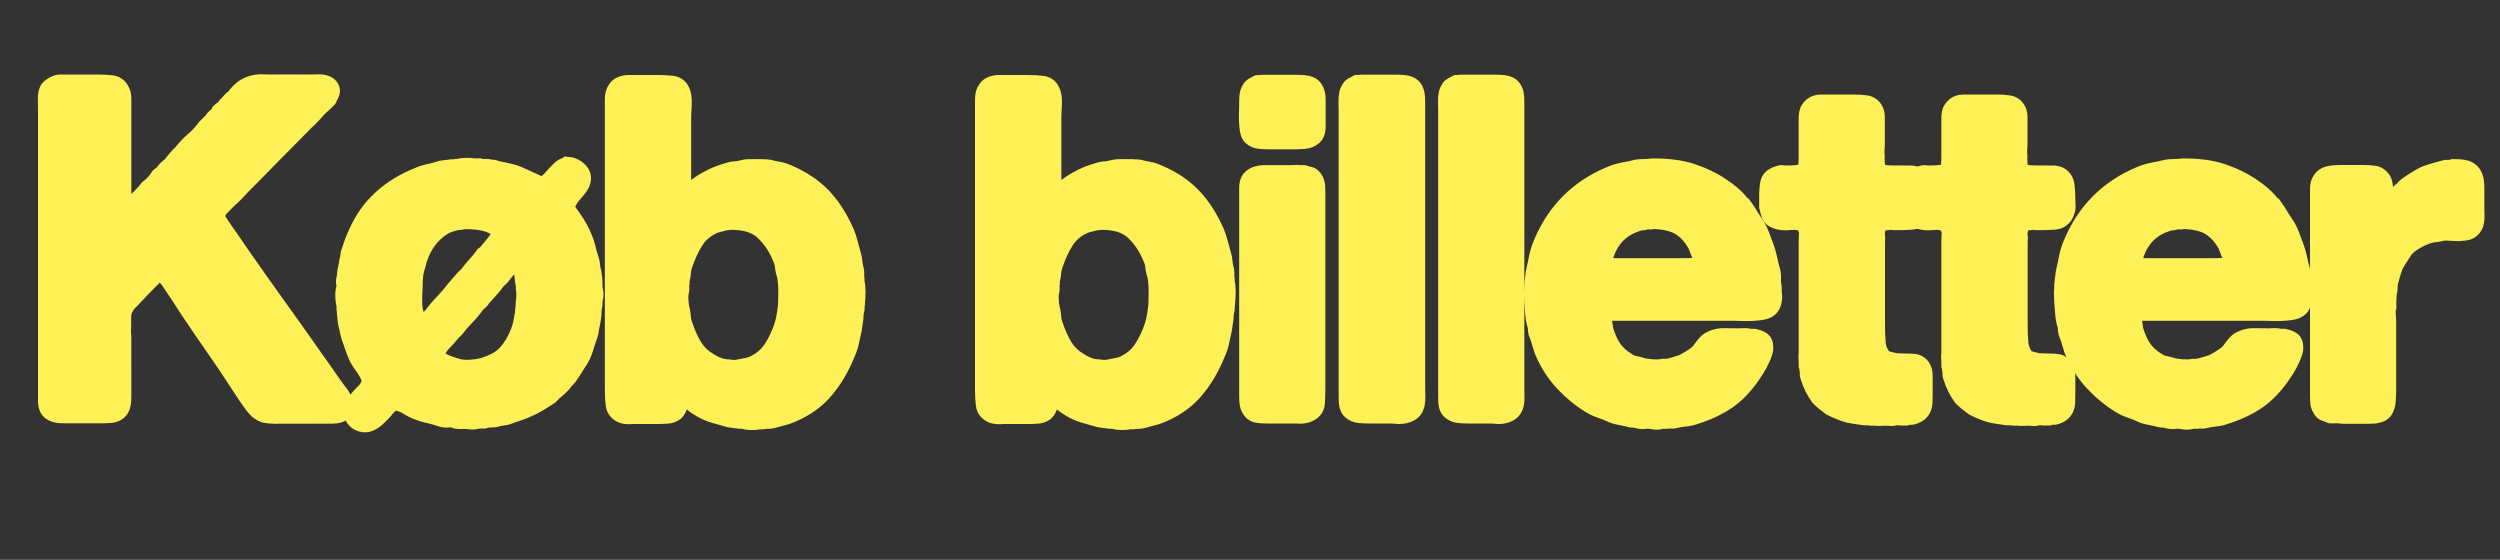 <?xml version="1.0" encoding="utf-8"?>
<!-- Generator: Adobe Illustrator 27.0.0, SVG Export Plug-In . SVG Version: 6.00 Build 0)  -->
<svg version="1.1" id="Layer_1" xmlns="http://www.w3.org/2000/svg" xmlns:xlink="http://www.w3.org/1999/xlink" x="0px" y="0px"
	 viewBox="0 0 1500 335.9" style="enable-background:new 0 0 1500 335.9;" xml:space="preserve">
<rect x="0" y="0" width="1500" height="335.9" fill="#333333" stroke="none"/>
<style type="text/css">
	.st0{fill:#FEF057;}
</style>
<g>
	<g>
		<path class="st0" d="M36.9,51.4h21.2c3.5,0,6.4,0.1,8.8,0.4c2.4,0.3,4,1.9,5,4.8c0.2,0.9,0.3,1.9,0.3,2.9c0,1,0,2.1,0,3.2v11v35.8
			v6.1c0,1.7,0,3.3,0,5s0.3,3.1,0.8,4.4c0.2,0.4,0.5,0.7,1,1.1c0.5,0.4,0.9,0.6,1.2,0.6c1.3,0.4,2.5,0,3.7-1.1
			c1.2-1.1,2.1-1.9,2.6-2.5c1.5-1.5,2.9-2.9,4.4-4.4c1.5-1.5,2.8-3,4.1-4.7c0.6-0.4,1.3-1,2.2-1.9c0.7-0.7,1.5-1.5,2.2-2.3
			c0.7-0.8,1.4-1.7,1.9-2.6c0.4-0.4,0.7-0.6,1.1-0.8c0.4-0.2,0.7-0.5,1.1-0.8c0.9-1.5,2-2.7,3.3-3.7c1.3-1,2.4-2.2,3.3-3.4
			c1.1-1.5,2.1-2.7,3-3.6c0.4-0.2,0.8-0.6,1.4-1.1c2.2-2.9,4.7-5.6,7.4-8c2.8-2.4,5.2-5,7.4-8l1.4-1.4c0.6-0.6,1.1-1.1,1.7-1.7
			c0.6-0.6,1.1-1.2,1.7-1.9c0.2-0.4,0.4-0.6,0.6-0.7c0.2-0.1,0.5-0.3,0.8-0.7c1.1-0.7,1.9-1.7,2.5-3c0.4-0.4,0.8-0.7,1.4-1.1
			c0.6-0.4,1-0.7,1.4-1.1c0.6-0.9,1.2-1.7,1.9-2.5c0.7-0.7,1.5-1.6,2.2-2.5c0.4-0.4,0.7-0.6,1-0.8c0.3-0.2,0.6-0.5,1-0.8
			c1.3-1.8,2.8-3.4,4.4-4.8c1.7-1.4,3.8-2.3,6.3-2.9c1.5-0.4,3.2-0.5,5.1-0.4c1.9,0.1,3.7,0.1,5.4,0.1h21.2c2,0,4.2,0,6.5-0.1
			c2.3-0.1,4.1,0.3,5.4,1.2c1.1,0.9,1.4,2,0.8,3.2c-0.6,1.2-1,2.2-1.4,2.9c-0.9,0.9-1.8,1.8-2.8,2.6c-0.9,0.8-1.8,1.7-2.8,2.6
			c-1.3,1.5-2.5,2.8-3.7,4.1c-1.2,1.3-2.5,2.6-4,3.9c-6.4,6.4-12.9,12.9-19.3,19.5c-6.4,6.6-12.9,13.1-19.3,19.5
			c-2.9,3.3-6.1,6.4-9.4,9.4c-1.3,1.3-2.5,2.5-3.6,3.7c-1.1,1.2-1.8,2.8-2.2,4.8c-0.4,1.5-0.1,2.9,0.8,4.3c0.9,1.4,1.7,2.5,2.2,3.4
			c1.8,2.8,3.7,5.5,5.6,8.1c1.9,2.7,3.8,5.4,5.6,8.1c7.7,11,15.4,21.9,23.1,32.6c7.7,10.7,15.4,21.6,23.1,32.6l9.9,14
			c0.7,1.1,1.5,2.2,2.3,3.2c0.8,1,1.6,2.1,2.3,3.2c0.6,0.9,1.2,2.2,1.9,3.9c0.7,1.7,0.5,2.9-0.8,3.9c-1.3,0.9-3.1,1.4-5.5,1.4
			c-2.4,0-4.6,0-6.6,0h-21.8c-2,0-4,0-6.1,0.1c-2,0.1-3.9,0-5.5-0.4c-2-0.7-3.6-1.8-4.8-3.2c-1.2-1.4-2.3-2.9-3.4-4.5
			c-1.1-1.5-2.2-3-3.2-4.5c-1-1.6-2.1-3.2-3.2-4.8c-5-7.7-10-15.2-15.1-22.6c-5.1-7.3-10.3-14.9-15.4-22.6c-2-3.1-4-6.1-5.9-9.1
			c-1.9-2.9-3.9-5.9-5.9-8.8c-0.7-0.9-1.7-2-2.8-3.2c-1.1-1.2-2.6-1.6-4.4-1.2c-1.8,0.6-3.7,1.8-5.5,3.7c-1.8,1.9-3.4,3.5-4.7,4.8
			c-0.9,0.9-1.8,1.9-2.8,2.9c-0.9,1-1.8,2-2.8,2.9c-1.3,1.3-2.5,2.5-3.6,3.7c-1.1,1.2-2,2.6-2.8,4.3c-0.6,1.1-0.9,2.3-1,3.6
			c-0.1,1.3-0.1,2.7-0.1,4.1v3.6c-0.2,0.9-0.2,2-0.1,3.2c0.1,1.2,0.1,2.3,0.1,3.2v12.9V235c0,2,0,3.9-0.1,5.8
			c-0.1,1.8-0.6,3.3-1.5,4.4c-0.9,1.1-2.3,1.7-4.1,1.9c-1.8,0.2-3.8,0.3-5.8,0.3H41.8c-2,0-3.9,0-5.8-0.1c-1.8-0.1-3.4-0.6-4.7-1.5
			c-1.3-0.9-1.9-2.6-1.9-5.1s0-4.9,0-7.3v-31.9V91.6V66c0-2,0-4.1-0.1-6.3c-0.1-2.2,0.2-3.9,1-5.2c1.1-1.3,2.6-2.2,4.4-2.8
			c0.4-0.2,0.7-0.2,1.1-0.1C36.1,51.6,36.5,51.6,36.9,51.4z"/>
		<path class="st0" d="M163.7,254.2c-2,0-4-0.2-5.8-0.6l-0.8-0.2c-3.1-1.1-5.6-2.8-7.6-5.1c-1.3-1.5-2.6-3.2-3.8-5
			c-1.2-1.6-2.3-3.2-3.3-4.8c-1-1.5-2-3.1-3.1-4.7c-4.9-7.6-9.9-15.1-15.1-22.5c-5.1-7.3-10.4-15-15.5-22.7c-2.1-3.2-4-6.2-5.9-9.1
			c-1.8-2.8-3.8-5.6-5.7-8.5c-0.3-0.4-0.7-0.9-1.2-1.4c-0.4,0.3-0.9,0.7-1.4,1.3c-1.9,2-3.5,3.6-4.8,4.9c-0.8,0.8-1.7,1.7-2.5,2.7
			c-1,1.1-2,2.1-3,3.1c-1.2,1.2-2.3,2.4-3.4,3.5c-0.6,0.7-1.1,1.5-1.6,2.5l-0.1,0.3c-0.2,0.3-0.3,0.7-0.3,1.1
			c-0.1,1.1-0.1,2.3-0.1,3.7v4.2l-0.1,0.6c0,0.2-0.1,0.6,0,1.3c0.1,1.4,0.2,2.6,0.2,3.7V235c0,2.1,0,4.1-0.1,6.1
			c-0.2,3.3-1.2,6.1-3,8.3c-1.4,1.7-4.1,3.8-8.6,4.3c-2,0.2-4.2,0.3-6.4,0.3H41.8c-2.2,0-4.2,0-6.1-0.1c-3.1-0.2-5.9-1.1-8.2-2.7
			c-2.1-1.5-4.7-4.6-4.7-10.5V66c0-1.9,0-3.9-0.1-6.1c-0.1-3.4,0.5-6.4,1.8-8.8l0.3-0.5l0.4-0.5c1.9-2.2,4.2-3.7,7.1-4.7
			c0.9-0.4,1.8-0.6,2.8-0.6l0.2-0.1h22.8c3.7,0,6.9,0.2,9.6,0.5c5,0.6,8.8,4,10.5,9.4l0.2,0.7c0.3,1.3,0.4,2.7,0.4,4.2v56.9l2.5-2.5
			c1.3-1.3,2.5-2.6,3.6-4.1l0.7-0.8l0.9-0.6c0,0,0,0,0,0c0,0,0.3-0.3,1.2-1.1c0.6-0.6,1.3-1.3,1.9-2.1c0.5-0.5,0.9-1.1,1.2-1.6
			l0.4-0.7l0.6-0.6c0.6-0.6,1.3-1.2,2-1.6c1.2-1.6,2.5-3.1,4.1-4.3c0.8-0.6,1.5-1.3,2-2.1l0.1-0.1c1.3-1.7,2.5-3.1,3.6-4.3l0.8-0.8
			l0.4-0.2c2.4-3.1,5-5.9,7.9-8.4c2.4-2.1,4.6-4.4,6.5-7l0.3-0.4l3.4-3.4c0.3-0.3,0.5-0.6,0.8-0.9c0.6-1,1.4-1.8,2.3-2.5l0.4-0.4
			l0.5-0.4c0,0,0,0,0.1-0.1l0.5-1.2l0.9-0.9c0.7-0.7,1.4-1.3,2.4-1.9c0,0,0,0,0,0c0.7-1,1.4-1.9,2.3-2.7c0.6-0.6,1.1-1.2,1.7-1.9
			l0.5-0.5c0.6-0.6,1.1-1,1.7-1.4c1.5-2,3.2-3.9,5.1-5.4c2.5-2,5.5-3.5,9.1-4.3c2.1-0.5,4.4-0.7,6.9-0.6c1.8,0.1,3.5,0.1,5.1,0.1
			h21.2c2,0,4.1,0,6.2-0.1c3.8-0.1,7,0.7,9.5,2.5l0.4,0.3c3.4,2.9,4.4,7.1,2.6,11c-0.6,1.3-1.1,2.3-1.5,3.1l-0.5,1l-0.8,0.8
			c-1,1-2,1.9-3,2.9c-0.8,0.7-1.6,1.4-2.4,2.2c-1.3,1.5-2.5,2.8-3.7,4.1c-1.3,1.4-2.8,2.8-4.3,4.2c-6.4,6.4-12.8,12.9-19.1,19.3
			c-6.5,6.7-12.9,13.2-19.2,19.5c-3,3.4-6.3,6.6-9.6,9.6c-1.2,1.2-2.2,2.3-3.3,3.4c-0.1,0.1-0.3,0.4-0.5,1.3
			c0.8,1.3,1.5,2.3,2.1,3.2c1.7,2.6,3.6,5.2,5.4,7.8c1.9,2.7,3.9,5.5,5.7,8.3c7.6,10.9,15.4,21.9,23,32.5
			c7.7,10.7,15.5,21.7,23.2,32.7l10,14.2c0.6,0.9,1.3,1.8,1.9,2.6c1,1.2,1.9,2.4,2.7,3.7l0.2,0.3c0.7,1.2,1.4,2.6,2.3,4.6
			c2,4.5,0.8,9.2-3,11.9c-2.4,1.7-5.6,2.6-9.3,2.6h-28.4c-1.9,0-3.8,0-5.8,0.1C164.7,254.2,164.2,254.2,163.7,254.2z M161.2,240.8
			c1,0.2,2.1,0.2,3.3,0.2c2.2-0.1,4.3-0.1,6.4-0.1h26.4c-0.4-0.5-0.7-1-1.1-1.5c-0.9-1.1-1.8-2.4-2.7-3.6l-9.9-14
			c-7.7-11-15.4-21.9-23.1-32.6c-7.7-10.7-15.5-21.7-23.2-32.7l-0.1-0.1c-1.8-2.7-3.6-5.3-5.5-7.9c-2-2.7-3.9-5.5-5.8-8.3l-0.2-0.3
			c-0.5-0.8-1.2-1.9-2-3.2c-1.9-2.9-2.5-6.1-1.8-9.3c0.6-3.2,1.9-5.8,3.8-7.9c1.2-1.3,2.4-2.6,3.8-3.9l0.3-0.3
			c3.1-2.7,6-5.7,8.8-8.8l0.3-0.3c6.3-6.3,12.7-12.8,19.2-19.5c6.4-6.5,12.9-13.1,19.3-19.6l0.3-0.3c1.3-1.1,2.5-2.3,3.5-3.4
			c1.1-1.2,2.3-2.6,3.6-4l0.3-0.3c0.4-0.4,0.8-0.8,1.1-1.1c-0.8,0-1.5,0-2.3,0H163c-1.8,0-3.7,0-5.7-0.1c-1.2-0.1-2.3,0-3.2,0.2
			l-0.2,0.1c-1.5,0.3-2.7,0.8-3.5,1.5c-1.2,1-2.3,2.2-3.2,3.5l-0.3,0.5l-0.4,0.4c-0.6,0.6-1.2,1.1-1.8,1.5c-0.8,0.9-1.6,1.8-2.4,2.6
			c-0.4,0.4-0.7,0.7-0.9,1.2l-0.4,0.7l-0.6,0.6c-0.6,0.6-1.4,1.2-2.2,1.8c-0.9,1.5-2.1,2.8-3.5,3.9c-0.1,0.1-0.3,0.2-0.4,0.4
			c-0.7,0.9-1.4,1.8-2.2,2.5l-2.7,2.7c-2.4,3.2-5.1,6.1-8.1,8.6c-2.4,2.1-4.6,4.4-6.5,7l-0.3,0.4l-0.3,0.3c-0.6,0.6-1.2,1.2-1.8,1.6
			c-0.6,0.6-1.2,1.4-1.9,2.3c-1.3,1.8-2.8,3.4-4.5,4.7c-0.7,0.5-1.3,1.2-1.8,2l-0.4,0.6l-0.5,0.5c-0.6,0.6-1.3,1.2-2,1.6
			c-0.6,0.8-1.2,1.6-1.9,2.4c-0.8,0.9-1.7,1.8-2.5,2.6c-0.8,0.8-1.6,1.5-2.2,2c-1.3,1.6-2.7,3.1-4.1,4.6l-4.4,4.4
			c-0.6,0.6-1.5,1.5-2.8,2.7c-2.7,2.5-6.1,3.5-9.3,2.8c-1.2-0.2-2.7-0.7-4.3-1.9c-1.2-0.9-2.1-2.1-2.7-3.3l-0.1-0.3
			c-0.9-2.1-1.4-4.5-1.4-7v-61c0-0.4,0-0.8-0.1-1.2c-2-0.2-4.5-0.3-7.3-0.3H37.9c-0.6,0.1-1.2,0.2-1.8,0.2c0,0-0.1,0-0.1,0.1
			c0,0.3,0,0.6,0,1.1C36,61.7,36,63.9,36,66v174.7c0.1,0,0.2,0,0.3,0c1.7,0.1,3.5,0.1,5.5,0.1h18.7c1.7,0,3.3-0.1,4.8-0.2
			c0,0,0-0.1,0-0.1c0.1-1.7,0.1-3.6,0.1-5.4v-32.5c0-0.7,0-1.6-0.1-2.7c-0.1-1.5-0.1-2.9,0.1-4.2v-3c0-1.7,0.1-3.2,0.2-4.6
			c0.1-2.1,0.7-4.1,1.6-5.9c1-2.2,2.3-4.2,3.9-5.9c1.2-1.3,2.4-2.6,3.8-3.9c0.8-0.8,1.7-1.7,2.5-2.7c1-1.1,2-2.1,3-3.1
			c1.2-1.2,2.7-2.8,4.6-4.7c2.6-2.8,5.4-4.6,8.4-5.5l0.6-0.2c4.1-0.8,7.9,0.3,10.6,3.2c1.2,1.3,2.2,2.5,3.1,3.5l0.3,0.4
			c2,3,4.1,6,6,8.9c1.9,3,3.9,6,5.9,9.1c5,7.6,10.2,15.1,15.3,22.4c5.2,7.4,10.4,15.1,15.3,22.8c1.1,1.6,2.1,3.2,3.2,4.8
			c0.9,1.4,1.9,2.8,2.9,4.2l0.2,0.3c1,1.4,1.9,2.7,2.9,3.9C159.9,240.1,160.5,240.5,161.2,240.8z M201.1,240.6L201.1,240.6
			L201.1,240.6z M94.5,100.3C94.5,100.3,94.4,100.3,94.5,100.3C94.4,100.3,94.5,100.3,94.5,100.3z M126.6,66c-0.1,0-0.2,0.1-0.2,0.1
			C126.5,66.1,126.6,66,126.6,66z M137.1,54.7L137.1,54.7C137.1,54.7,137.1,54.7,137.1,54.7C137.1,54.7,137.1,54.7,137.1,54.7z
			 M37.1,45c0.1,0,0.2,0,0.3,0.1C37.2,45.1,37.2,45,37.1,45z"/>
	</g>
	<g>
		<path class="st0" d="M354.6,173.6c0.4,0.7,0.6,1.7,0.6,3c0,1.3-0.2,2.4-0.6,3.3v2.8c-0.4,1.5-0.6,3.1-0.6,4.8
			c0,1.7-0.2,3.4-0.6,4.8c-0.4,1.5-0.6,2.9-0.8,4.3c-0.2,1.4-0.5,2.8-0.8,4.3c-0.9,2.6-1.8,5.2-2.6,7.8c-0.8,2.7-1.9,5-3.2,7
			c-1.1,1.7-2.2,3.3-3.2,5c-1,1.7-2.1,3.2-3.2,4.7c-0.4,0.6-0.8,1.1-1.4,1.5c-0.6,0.5-1,1-1.4,1.5c-1.5,1.8-3.5,3.8-6.1,5.8
			c-0.4,0.4-0.8,0.8-1.2,1.2c-0.5,0.5-0.9,0.9-1.2,1.2c-2,1.3-4,2.6-6.1,3.9c-2,1.3-4.1,2.4-6.3,3.3c-1.8,0.9-3.8,1.7-5.8,2.3
			c-2,0.6-4,1.3-6.1,2.1c-0.9,0.4-1.9,0.6-3,0.7c-1.1,0.1-2.3,0.3-3.6,0.7c-1.1,0.4-2.3,0.6-3.7,0.6s-2.7,0.2-4,0.6h-3.6
			c-0.9,0.4-2,0.6-3.3,0.6c-1.3,0-2.3-0.1-3-0.3h-2.5c-0.9,0-1.8,0-2.6,0c-0.8,0-1.7-0.2-2.6-0.6c-1.3-0.4-2.5-0.5-3.6-0.3
			c-1.1,0.2-2.3,0.1-3.6-0.3c-2.6-0.9-5.1-1.7-7.7-2.2c-2.6-0.6-5.1-1.3-7.4-2.2c-2-0.9-3.9-1.9-5.5-2.9c-1.7-1-3.5-1.8-5.5-2.3
			c-0.9-0.4-1.8-0.5-2.8-0.3c-0.9,0.2-1.7,0.5-2.2,0.8c-0.9,0.4-1.8,1-2.6,1.8c-0.8,0.8-1.6,1.7-2.3,2.6c-0.7,0.9-1.6,1.8-2.5,2.6
			c-0.9,0.8-1.8,1.7-2.8,2.6c-2.8,2.8-5.7,3.1-8.8,1.1c-1.5-1.3-2.2-2.8-2.2-4.5s0.6-3.3,1.7-4.8c1.5-2,3.2-3.9,5.1-5.8
			c1.9-1.8,3.3-4.1,4-6.9c0.4-1.1,0.3-2.1-0.1-3c-0.5-0.9-0.9-1.7-1.2-2.5c-0.9-1.8-2.1-3.7-3.4-5.5c-1.4-1.8-2.5-3.8-3.4-5.8
			c-0.7-1.8-1.4-3.7-2.1-5.5c-0.6-1.8-1.3-3.8-2.1-5.8c-0.4-1.3-0.7-2.6-1-4c-0.3-1.4-0.6-2.7-1-4c-0.2-1.5-0.3-2.9-0.4-4.3
			c-0.1-1.4-0.2-2.8-0.4-4.3V183c-0.4-1.1-0.6-2.7-0.7-4.7c-0.1-2,0-3.6,0.4-4.7c0.4-1.1,0.4-2.2,0.1-3.3c-0.3-1.1-0.2-2.1,0.1-3
			c0.2-0.9,0.3-1.7,0.3-2.3c0-0.6,0.1-1.4,0.3-2.3c0.4-1.3,0.6-2.6,0.8-3.9c0.2-1.3,0.5-2.5,0.8-3.6c0.2-0.9,0.3-1.7,0.3-2.2
			s0.2-1.2,0.6-1.9c0.6-1.8,1.1-3.6,1.8-5.2c0.6-1.7,1.3-3.3,2.1-5c3.5-8.1,8.3-14.9,14.5-20.5c6.1-5.6,13.4-10,21.6-13.4
			c2-0.9,4.2-1.6,6.5-2.1c2.3-0.5,4.5-1.1,6.7-1.8c1.1-0.2,2.2-0.3,3.3-0.4c1.1-0.1,2.1-0.2,3-0.4c0.9,0,1.7,0,2.3-0.1
			c0.6-0.1,1.4-0.1,2.3-0.1c0.9-0.4,2.3-0.6,4.1-0.6c1.8,0,3.3,0.1,4.4,0.3h3c0.9,0.4,1.9,0.5,2.9,0.4c1-0.1,2,0,2.9,0.1
			c0.7,0.2,1.5,0.3,2.2,0.3c0.7,0,1.5,0.2,2.2,0.6c2.4,0.6,4.7,1.1,7,1.5c2.3,0.5,4.4,1.1,6.5,2.1c3.3,1.5,6.5,2.9,9.6,4.4
			c0.6,0.4,1.3,0.8,2.3,1.2c1,0.5,2.1,0.5,3.2,0.1c1.5-0.4,2.8-1.1,3.9-2.1c1.1-1,2.1-2.1,3-3.2c0.9-0.9,1.6-1.7,1.9-2.2
			c0.4-0.4,0.7-0.7,1.1-1.1c0.4-0.4,0.7-0.7,1.1-1.1c0.4-0.4,0.8-0.7,1.2-1c0.5-0.3,1-0.5,1.5-0.7c0.2-0.2,0.4-0.2,0.7-0.1
			c0.3,0.1,0.5,0,0.7-0.1c2,0.2,3.8,1.1,5.4,2.8c1.6,1.7,1.9,3.6,1,5.8c-0.4,0.7-0.7,1.3-1.1,1.8c-0.4,0.5-0.7,1-1.1,1.5
			c-0.9,1.1-1.8,2.2-2.8,3.2c-0.9,1-1.7,2.2-2.5,3.4c-0.6,0.7-1,1.7-1.4,2.8c-0.4,1.1-0.4,2.3,0,3.6c0.4,1.3,1,2.4,1.8,3.4
			c0.8,1,1.5,2,2.1,2.9c2.6,3.7,4.6,7.3,6.1,11c0.9,2,1.7,4.2,2.2,6.5c0.6,2.3,1.2,4.5,1.9,6.7c0.4,1.3,0.6,2.5,0.7,3.7
			c0.1,1.2,0.3,2.4,0.7,3.7c0.2,1.3,0.3,2.5,0.4,3.6c0.1,1.1,0.1,2.2,0.1,3.3V173.6z M256.3,194c2-1.5,3.8-3.2,5.2-5.2
			c1.5-2,3-3.9,4.7-5.5c1.3-1.5,2.5-2.8,3.7-4.1c1.2-1.3,2.3-2.7,3.4-4.1c0.9-1.1,1.8-2.2,2.8-3.2c0.9-1,1.8-2.1,2.8-3.2
			c0.4-0.6,0.9-1.1,1.5-1.5c0.6-0.5,1.1-1,1.5-1.5c1.5-2,3-3.9,4.7-5.6c1.7-1.7,3.2-3.6,4.7-5.6c0.6-0.4,1.2-0.9,1.9-1.7
			c0.9-1.1,1.8-2.2,2.6-3.2c0.8-1,1.7-2.1,2.6-3.2c0.6-0.9,1.1-1.7,1.7-2.3c0.6-0.6,1-1.6,1.4-2.9c0.4-1.5,0-2.8-1.1-3.9
			c-1.1-1.1-2-1.9-2.8-2.5c-2.6-1.5-5.4-2.5-8.4-3s-6.7-0.8-10.9-0.8c-0.9,0.2-1.7,0.3-2.5,0.4c-0.7,0.1-1.5,0.1-2.2,0.1
			c-1.5,0.4-2.9,0.8-4.4,1.2c-1.5,0.5-2.8,1.1-4.1,1.8c-7.3,4.6-12.5,11.4-15.4,20.4c-0.4,1.1-0.6,2.2-0.8,3.2
			c-0.2,1-0.5,2.1-0.8,3.2c-0.4,1.5-0.6,3.1-0.8,5c-0.2,1.8-0.3,3.7-0.3,5.5c-0.2,3.1-0.3,6.3-0.3,9.5c0,3.2,0.5,6.1,1.4,8.7
			c0.4,1.3,0.7,2.5,1.1,3.6c0.4,1.1,1.1,1.8,2.2,2.2c0.9,0.6,1.8,0.6,2.6,0S255.6,194.5,256.3,194z M316,180.5
			c0.2-0.9,0.3-2.2,0.3-3.7c0-1.6-0.1-2.8-0.3-3.7v-2.2c-0.4-1.5-0.6-2.9-0.7-4.4c-0.1-1.5-0.3-2.8-0.7-4.1
			c-0.4-1.5-0.8-2.9-1.4-4.3c-0.6-1.4-1.8-2.1-3.9-2.1c-0.4,0.4-0.8,0.6-1.4,0.7c-0.6,0.1-1,0.3-1.4,0.7c-1.3,0.9-2.5,2.1-3.7,3.6
			c-1.2,1.5-2.3,2.8-3.2,3.9c-0.4,0.6-0.9,1.1-1.5,1.5c-0.6,0.5-1.1,1-1.5,1.5c-1.3,1.8-2.7,3.5-4.1,5.1c-1.5,1.6-2.9,3.2-4.4,4.8
			c-0.6,0.9-1.2,1.7-1.9,2.2c-0.7,0.6-1.4,1.2-1.9,1.9c-1.8,2.6-3.9,5-6.1,7.3c-2.2,2.3-4.3,4.7-6.3,7.3c-0.4,0.4-0.8,0.8-1.4,1.2
			c-0.6,0.5-1,1-1.4,1.5c-1.3,1.7-2.8,3.4-4.5,5.1c-1.7,1.7-3,3.6-3.7,5.6c-0.7,1.7-0.7,3.1,0,4.4c0.7,1.3,1.6,2.3,2.5,3
			c1.5,0.9,3,1.7,4.7,2.3c1.7,0.6,3.5,1.2,5.5,1.8c2.4,0.7,5.3,1,8.7,0.8c3.4-0.2,6.2-0.6,8.4-1.4c6.1-1.8,10.7-4.5,13.9-8
			c3.2-3.5,5.9-8,8.1-13.5c0.7-1.8,1.3-3.7,1.7-5.6c0.4-1.9,0.7-3.9,1.1-5.9c0-1.5,0.1-2.7,0.3-3.6c0.2-0.6,0.2-1.1,0.1-1.8
			C315.8,181.9,315.9,181.2,316,180.5z"/>
		<path class="st0" d="M218.9,259.4c-2.5,0-5-0.8-7.4-2.3l-0.4-0.3l-0.4-0.3c-2.9-2.6-4.5-5.8-4.5-9.5c0-3.2,1-6.1,3-8.8
			c1.6-2.3,3.6-4.5,5.8-6.6c0.9-0.9,1.6-1.9,2-3.2c-0.3-0.5-0.5-1-0.7-1.5c-0.7-1.5-1.7-3-2.8-4.5c-1.7-2.2-3.1-4.6-4.2-7l-0.1-0.3
			c-0.8-1.9-1.5-3.9-2.2-5.8c-0.6-1.8-1.3-3.7-2-5.7l-0.1-0.4c-0.4-1.4-0.8-2.9-1.1-4.5c-0.2-1.2-0.5-2.3-0.8-3.5l-0.1-0.5l-0.1-0.5
			c-0.2-1.6-0.4-3.2-0.5-4.7c-0.1-1.2-0.2-2.5-0.4-3.9l0-0.8v-1c-0.4-1.5-0.6-3.2-0.7-5.3c-0.1-2.8,0.1-5,0.7-6.9
			c-0.5-2.1-0.4-4.2,0.2-6.1c0.1-0.5,0.1-0.6,0.1-0.6c0-1.1,0.1-2.3,0.4-3.6l0.1-0.5c0.3-1,0.5-2,0.6-3c0.2-1.5,0.5-2.9,0.9-4.3
			c0.1-0.4,0.1-0.6,0.1-0.6c0-1.4,0.3-2.8,1-4.3c0.6-1.9,1.2-3.6,1.8-5.3c0.7-1.7,1.4-3.5,2.2-5.2c3.8-8.8,9.2-16.5,16-22.7
			c6.7-6.1,14.6-11,23.5-14.5c2.4-1.1,5-1.9,7.8-2.5c2-0.4,4-0.9,6-1.6l0.5-0.2l0.5-0.1c1.3-0.2,2.5-0.4,3.8-0.5
			c0.9-0.1,1.6-0.2,2.3-0.3l0.6-0.1h0.7c0.8,0,1.2,0,1.4-0.1c0.7-0.1,1.4-0.2,2.2-0.2c1.5-0.4,3.1-0.6,5.2-0.6
			c1.9,0,3.5,0.1,4.9,0.3h3.8l1.1,0.4c1.6-0.1,3.2-0.1,4.7,0.2l0.3,0.1c0.2,0,0.4,0.1,0.6,0.1c1.5,0,2.9,0.3,4.3,0.9
			c2.2,0.5,4.2,0.9,6.2,1.3c2.8,0.6,5.4,1.4,7.9,2.5c3.3,1.5,6.6,3,9.7,4.4l0.5,0.2l0.4,0.3c0,0,0.2,0.1,0.6,0.3
			c0.2-0.1,0.4-0.2,0.6-0.4c0.9-0.8,1.7-1.6,2.4-2.5l0.4-0.4c0.9-0.9,1.1-1.2,1.1-1.2l0.4-0.5l2.6-2.6c0.8-0.8,1.6-1.4,2.5-2
			c0.6-0.4,1.3-0.7,2-1c0.4-0.2,0.7-0.3,1.1-0.5l0.7-0.7l3.1,0.3c3.6,0.3,6.9,2,9.6,4.8c3.4,3.6,4.2,8.2,2.3,12.9l-0.2,0.4
			c-0.6,1.2-1.2,2.1-1.8,3c-0.2,0.3-0.5,0.7-0.8,1l-0.4,0.6c-1,1.2-2,2.3-2.9,3.4c-0.6,0.6-1.1,1.4-1.6,2.3l-0.4,0.7
			c0,0-0.1,0.2-0.3,0.6c0.1,0.4,0.3,0.7,0.5,1c1,1.2,1.8,2.4,2.5,3.5c2.8,4,5,8,6.6,12c1.1,2.4,1.9,4.9,2.5,7.5
			c0.5,2.1,1.1,4.2,1.8,6.2l0.1,0.3c0.5,1.7,0.8,3.4,0.9,5c0.1,0.8,0.2,1.6,0.5,2.4l0.1,0.4l0.1,0.5c0.2,1.4,0.3,2.7,0.5,3.9
			c0.1,1.3,0.2,2.6,0.2,3.9v1.9c0.4,1.3,0.6,2.6,0.6,4.2c0,1.6-0.2,3-0.6,4.3v2.5l-0.2,0.8c-0.2,0.9-0.4,2-0.4,3.2
			c0,2.3-0.3,4.4-0.7,6.4c-0.3,1.2-0.5,2.4-0.7,3.5c-0.2,1.6-0.5,3.3-1,5l-0.2,0.6c-0.9,2.4-1.7,5-2.5,7.6c-1,3.2-2.3,6.1-3.9,8.6
			l-0.1,0.1c-1.1,1.6-2.1,3.2-3,4.7c-1.1,1.8-2.3,3.5-3.4,5.1c-0.7,1-1.6,1.9-2.5,2.8c-0.1,0.1-0.1,0.1-0.1,0.1l-0.3,0.5
			c-1.7,2.2-4,4.3-6.8,6.6l-2.7,2.7l-6.7,4.2c-2.3,1.4-4.7,2.7-7.1,3.7c-2.1,1-4.3,1.9-6.5,2.6c-1.9,0.6-3.8,1.3-5.7,2
			c-1.5,0.6-3.1,0.9-4.8,1.1c-0.7,0.1-1.4,0.2-2.2,0.4c-1.7,0.6-3.6,0.8-5.6,0.8c-0.8,0-1.5,0.1-2.2,0.3l-0.9,0.3h-3.5
			c-1.3,0.4-2.8,0.6-4.3,0.6c-1.4,0-2.6-0.1-3.7-0.3h-4.4c-1.5,0-3.1-0.3-4.6-0.9c-0.3-0.1-0.4-0.1-0.5-0.1
			c-2.1,0.3-4.3,0.2-6.5-0.4l-0.4-0.1c-2.3-0.8-4.6-1.5-6.9-2c-2.9-0.6-5.8-1.5-8.4-2.5l-0.3-0.1c-2.2-1-4.3-2.1-6.2-3.3
			c-1.1-0.7-2.4-1.2-3.8-1.6l0,0l-0.1,0.1l-0.6,0.3c0,0-0.1,0.1-0.4,0.3c-0.7,0.7-1.3,1.4-1.8,2.1c-1,1.2-2,2.3-3.2,3.4
			c-0.8,0.8-1.7,1.6-2.5,2.4C225.6,258,222.3,259.4,218.9,259.4z M277.5,244.4h3.3l0.8,0.2c0,0,0.4,0.1,1.4,0.1
			c0.6,0,0.9-0.1,0.9-0.1l1.2-0.5l4,0c1.6-0.4,3.2-0.6,4.8-0.6c0.6,0,1.2-0.1,1.6-0.2l0.3-0.1c1.7-0.5,3.3-0.8,4.9-0.9
			c0.4,0,0.8-0.1,1.1-0.2l0.2-0.1c2.1-0.8,4.2-1.5,6.3-2.1c1.7-0.5,3.3-1.2,4.8-2l0.4-0.2c1.8-0.8,3.6-1.7,5.3-2.8l5.4-3.5l2.6-2.5
			c2.1-1.6,3.7-3.2,4.8-4.5c0.7-1,1.5-1.8,2.4-2.6c0.1-0.1,0.1-0.1,0.1-0.1l0.2-0.3c1-1.3,1.9-2.7,2.8-4.2c1-1.6,2.1-3.4,3.3-5.1
			c1-1.5,1.8-3.3,2.4-5.4c0.8-2.7,1.7-5.3,2.6-7.8c0.3-1.1,0.5-2.2,0.6-3.2c0.2-1.6,0.5-3.3,1-5c0.2-0.9,0.4-2,0.4-3.2
			c0-2,0.2-3.8,0.6-5.6v-3.3l0.5-1.2l0,0c0,0,0.1-0.3,0.1-0.9c0-0.2,0-0.3,0-0.4l-0.5-1.1v-4.6c0-0.9,0-1.8-0.1-2.8
			c-0.1-0.8-0.2-1.8-0.3-2.8c-0.4-1.5-0.7-3.1-0.8-4.6c-0.1-0.7-0.2-1.5-0.4-2.3c-0.8-2.3-1.5-4.7-2-7.1c-0.4-1.9-1.1-3.6-1.8-5.3
			l-0.1-0.3c-1.3-3.2-3.1-6.4-5.3-9.7l-0.2-0.4c-0.4-0.6-0.9-1.4-1.5-2.1c-1.4-1.7-2.4-3.7-3-5.8c-0.7-2.6-0.7-5.1,0.1-7.5
			c0.5-1.6,1.2-3,2.1-4.2c0.3-0.6,0.7-1.1,1-1.6c-0.4,0.4-0.8,0.8-1.2,1.2c-1.8,1.7-4,2.9-6.5,3.5c-2.6,0.8-5.3,0.6-7.7-0.5
			c-1.1-0.5-2-1-2.8-1.4c-2.9-1.4-6-2.8-9.1-4.2c-1.6-0.7-3.3-1.3-5.1-1.6c-2.3-0.5-4.6-1-7.2-1.6l-0.8-0.2l-0.4-0.2
			c-1,0-2.1-0.2-3.1-0.4c-0.3,0-0.6-0.1-0.9,0c-1.5,0.1-3.1,0-4.5-0.4h-2.5l-0.5-0.1c-0.4-0.1-1.4-0.2-3.3-0.2
			c-1.1,0-1.6,0.1-1.8,0.1l-1.1,0.4h-1.3c0,0,0,0,0,0c-0.8,0-1.2,0-1.4,0.1c-0.8,0.1-1.6,0.2-2.6,0.2c-1,0.2-2,0.3-3.1,0.4
			c-0.7,0.1-1.5,0.2-2.3,0.3c-2.3,0.7-4.7,1.4-7,1.8c-1.8,0.4-3.5,0.9-5,1.6l-0.3,0.1c-7.5,3-14.1,7.1-19.6,12.1
			c-5.4,4.9-9.7,11.1-12.8,18.2c-0.7,1.6-1.4,3.2-2,4.7c-0.6,1.5-1.1,3-1.6,4.7l-0.3,0.8c0,0.8-0.2,1.7-0.4,2.7l-0.1,0.4l-0.1,0.4
			c-0.2,0.7-0.4,1.5-0.5,2.4c-0.2,1.5-0.5,3-0.9,4.5c-0.1,0.6-0.1,0.8-0.1,0.8c0,1.1-0.1,2.3-0.4,3.6l-0.1,0.6
			c0.5,2.2,0.3,4.4-0.4,6.6c0,0-0.2,0.6-0.1,2.3c0.1,2.1,0.3,2.8,0.4,2.9l0.3,1v2.6c0.2,1.4,0.3,2.9,0.4,4.2
			c0.1,1.1,0.2,2.3,0.3,3.4c0.4,1.3,0.7,2.7,0.9,4c0.2,1.2,0.5,2.2,0.8,3.3c0.7,2,1.4,3.8,2,5.6c0.6,1.7,1.2,3.4,1.9,5.1
			c0.7,1.5,1.6,3,2.6,4.4c1.6,2.1,3,4.3,4.1,6.5c0.4,0.8,0.8,1.6,1.2,2.5c1.2,2.5,1.4,5.2,0.6,7.9c-0.6,2.2-1.5,4.2-2.7,6.1
			c1.2-1.1,2.4-1.9,3.8-2.5c1.1-0.7,2.4-1.1,3.9-1.4c2.1-0.4,4.1-0.2,6.1,0.5c2.5,0.7,4.8,1.7,6.9,3c1.4,0.8,2.9,1.7,4.6,2.4
			c2,0.8,4.1,1.4,6.3,1.8c2.8,0.6,5.6,1.4,8.3,2.4c0.3,0.1,0.5,0.1,0.5,0.1c2.1-0.3,4.2-0.2,6.5,0.4l0.6,0.2
			c0.2,0.1,0.3,0.1,0.3,0.1L277.5,244.4z M348.5,176.1L348.5,176.1L348.5,176.1z M217.5,153C217.5,153,217.5,153,217.5,153
			C217.5,153,217.5,153,217.5,153z M344.9,124.2C344.9,124.2,344.9,124.2,344.9,124.2C344.9,124.2,344.9,124.2,344.9,124.2z
			 M294.4,109.1C294.4,109.1,294.4,109.1,294.4,109.1L294.4,109.1z M325.5,106.3C325.5,106.3,325.5,106.3,325.5,106.3
			C325.5,106.3,325.5,106.3,325.5,106.3z M342,94.6c0.2,0,0.3,0.1,0.5,0.1C342.3,94.7,342.1,94.7,342,94.6z M280.3,229
			c-3.2,0-6-0.4-8.5-1.1c-2.2-0.6-4.2-1.3-6.1-2c-2-0.8-4-1.8-5.8-2.9l-0.6-0.4c-1.6-1.3-3-2.9-4.1-4.9c-1.7-3-1.9-6.6-0.4-10.1
			c1.1-2.8,2.8-5.5,5.2-7.9c0.2-0.2,0.5-0.5,0.7-0.7c-0.2,0.1-0.3,0.2-0.5,0.4c-0.8,0.6-1.7,1.2-2.6,1.8c-2.8,1.8-6.1,2-9,0.5
			c-2.8-1.1-4.8-3.3-5.7-6.1c-0.4-1.1-0.7-2.3-1.1-3.7c-1.1-3.2-1.7-6.8-1.7-10.7c0-3.3,0.1-6.5,0.3-9.7c0-2,0.1-4,0.3-6
			c0.2-2.1,0.5-4.1,1-5.9l0.1-0.5c0.3-0.8,0.5-1.6,0.6-2.3c0.2-1.3,0.6-2.7,1.1-4.1c3.4-10.4,9.5-18.5,18.2-23.9l0.2-0.1
			c1.7-1,3.5-1.8,5.4-2.4c1.6-0.5,3.2-0.9,4.8-1.3l0.8-0.2h0.8c0.5,0,0.9,0,1.4-0.1c0.6-0.1,1.3-0.2,2-0.3l0.6-0.1h0.7
			c4.6,0,8.7,0.3,12.1,0.9c3.7,0.7,7.3,2,10.5,3.8l0.7,0.5c1,0.8,2.1,1.8,3.5,3.1c2.7,2.7,3.8,6.4,2.8,10.1l-0.1,0.2
			c-0.6,2.2-1.5,4-2.7,5.4c-0.3,0.4-0.6,0.8-1,1.4l-0.3,0.4l-0.3,0.4c-0.7,0.9-1.4,1.7-2.1,2.5c0.4-0.3,0.7-0.6,1.1-0.9
			c0.9-0.8,1.9-1.4,3.1-1.7l1.1-1.1h2.7c6.8,0,9.2,4.3,10,6.2c0.6,1.6,1.2,3.3,1.6,5c0.5,1.7,0.8,3.5,0.9,5.4
			c0.1,1.1,0.2,2.2,0.5,3.2l0.2,0.8v2.5c0.2,1.2,0.3,2.6,0.3,4.3c0,2-0.1,3.6-0.4,5l0,0.2c0.1,1.4,0.1,2.7-0.3,3.9
			c0,0.3-0.1,1-0.1,2.1v0.6l-0.1,0.6c-0.4,2-0.7,4-1.1,6c-0.5,2.3-1.1,4.7-2,6.9c-2.5,6.2-5.7,11.5-9.4,15.5
			c-4,4.3-9.6,7.6-16.8,9.8c-2.8,0.9-6.1,1.5-10,1.7C281.9,229,281.1,229,280.3,229z M267.4,212.1c1,0.6,2,1.1,3.1,1.5
			c1.4,0.6,3.1,1.1,4.9,1.6l0.2,0.1c1.6,0.5,3.8,0.7,6.4,0.5c3.5-0.2,5.5-0.7,6.7-1l0.2-0.1c4.9-1.5,8.6-3.5,11-6.1
			c2.7-2.9,5-6.7,6.8-11.5c0.6-1.4,1-2.9,1.3-4.4c0.3-1.7,0.7-3.5,1-5.3c0-1.7,0.2-3,0.4-4.3l0-0.1c-0.1-1.2,0-2.5,0.3-3.9
			c0-0.3,0.1-1,0.1-2.3c0-1.5-0.1-2.2-0.2-2.4l-0.1-0.6v-2.1c-0.4-1.6-0.6-3.2-0.7-4.8c0-0.8-0.2-1.5-0.3-2.2
			c-0.1,0.1-0.2,0.3-0.4,0.4c-1.1,1.4-2.2,2.6-3,3.7c-0.8,1.1-1.8,2-2.9,2.9c-1.5,2.1-3,4-4.7,5.8c-1.3,1.4-2.6,2.8-3.9,4.3
			c-0.9,1.4-2,2.6-3.2,3.5c-0.2,0.2-0.4,0.4-0.6,0.6c-2,2.8-4.2,5.5-6.6,7.9c-2.1,2.1-4,4.4-5.9,6.8l-0.5,0.6
			c-0.5,0.5-1.1,1.1-1.8,1.7c-0.1,0.1-0.1,0.1-0.1,0.1l-0.3,0.4c-1.5,1.9-3.2,3.8-5.1,5.7c-1,1-1.7,1.9-2.1,3
			C267.3,212,267.4,212,267.4,212.1z M266.7,211.1C266.7,211.1,266.7,211.1,266.7,211.1C266.7,211.1,266.7,211.1,266.7,211.1z
			 M255.4,191.3C255.4,191.3,255.4,191.3,255.4,191.3C255.4,191.3,255.4,191.3,255.4,191.3z M254.4,163c-0.3,1.1-0.5,2.4-0.6,3.8
			c-0.2,1.6-0.2,3.2-0.2,4.9l0,0.4c-0.2,3-0.3,6-0.3,9.1c0,2.3,0.3,4.3,0.9,6c0.8-0.7,1.4-1.5,2.1-2.4c1.6-2.2,3.4-4.3,5.2-6.1
			c1.3-1.5,2.5-2.8,3.7-4.1c1-1.1,2-2.3,3-3.6l0.2-0.3c1-1.2,2-2.3,2.9-3.4c0.8-0.8,1.5-1.7,2.4-2.7c0.8-1.1,1.7-2,2.9-2.9l0,0
			c1.6-2.2,3.4-4.3,5.2-6.3c1.4-1.5,2.8-3.2,4.1-5l0.7-1l1-0.7c0,0,0.2-0.2,0.7-0.6c0.8-1,1.6-2,2.4-2.9c0.8-0.9,1.5-1.9,2.4-2.9
			c0.4-0.7,0.8-1.3,1.3-1.8c-0.2-0.1-0.3-0.2-0.4-0.3c-1.8-1-3.8-1.7-5.9-2c-2.5-0.5-5.5-0.7-9.1-0.7c-0.8,0.2-1.6,0.3-2.3,0.4
			c-0.7,0.1-1.4,0.1-2.1,0.2c-1.1,0.3-2.2,0.6-3.3,1c-1,0.3-1.9,0.7-2.7,1.2c-6,3.8-10.1,9.3-12.5,16.7c-0.3,0.8-0.5,1.6-0.6,2.3
			C255.1,160.5,254.8,161.8,254.4,163z M322.4,181.6C322.4,181.6,322.4,181.6,322.4,181.6C322.4,181.6,322.4,181.6,322.4,181.6z
			 M306.9,150.2C306.9,150.2,306.9,150.2,306.9,150.2C306.9,150.2,306.9,150.2,306.9,150.2z M295,139.7
			C295,139.7,295,139.7,295,139.7C295,139.7,295,139.7,295,139.7z"/>
	</g>
	<g>
		<path class="st0" d="M512.1,169.5c0.4,1.1,0.6,3,0.6,5.6c0,2.7-0.1,4.5-0.3,5.6c0,0.9,0,1.7-0.1,2.3c-0.1,0.6-0.1,1.4-0.1,2.3
			c-0.4,1.5-0.6,2.9-0.6,4.3s-0.2,2.8-0.6,4.3c0,0.7-0.2,2-0.6,3.9c-0.6,2.2-1.1,4.5-1.5,6.7c-0.5,2.3-1.1,4.5-2.1,6.5
			c-3.3,8.3-7.4,15.4-12.4,21.5c-5,6.1-11.5,10.8-19.5,14.3c-1.7,0.7-3.4,1.3-5.1,1.8c-1.7,0.5-3.6,1-5.6,1.5
			c-1.1,0.4-2.2,0.6-3.4,0.6c-1.2,0-2.3,0.1-3.4,0.3h-2.5c-1.1,0.4-2.6,0.5-4.4,0.4c-1.8-0.1-3.3-0.3-4.4-0.7h-1.7
			c-0.9-0.2-1.9-0.3-3-0.4c-1.1-0.1-2.2-0.2-3.3-0.4c-3.5-0.9-6.7-1.8-9.6-2.8c-2.9-0.9-5.7-2.2-8.3-3.9c-1.1-0.7-2.2-1.5-3.2-2.2
			c-1-0.7-2-1.6-2.9-2.5c-0.6-0.4-1.1-0.7-1.7-1.1c-0.6-0.4-1.1-0.6-1.7-0.8c-1.7-0.6-2.7-0.2-3,1.1c-0.9,1.3-1.5,2.8-1.8,4.5
			c-0.3,1.7-1,3.1-2.1,4c-1.1,0.7-2.4,1.1-3.9,1.2c-1.5,0.1-3.1,0.1-5,0.1h-13.2c-1.3,0-2.6,0-4,0.1c-1.4,0.1-2.6,0-3.7-0.4
			c-2.6-0.9-4-2.6-4.3-5.1c-0.3-2.5-0.4-5.3-0.4-8.4V66c0-2,0-4.1,0-6.3s0.5-3.9,1.4-5.2c0.7-1.3,2-2.1,3.9-2.5
			c0.4-0.2,0.8-0.2,1.2-0.1c0.5,0.1,0.9,0,1.2-0.1h17.3c3.3,0,6.1,0.1,8.5,0.4c2.4,0.3,3.9,1.7,4.7,4.3c0.6,1.8,0.7,4.3,0.6,7.3
			c-0.2,3-0.3,5.6-0.3,7.8v30c0,2,0,4,0,6.1c0,2,0.2,3.8,0.6,5.2c0.2,0.9,0.4,1.7,0.6,2.3c0.2,0.6,0.6,1.1,1.4,1.2
			c0.4,0.4,0.9,0.6,1.5,0.6c0.6,0,1.1-0.1,1.5-0.3c1.3-0.7,2.5-1.5,3.6-2.3c1.1-0.8,2.3-1.7,3.6-2.6c2.4-1.7,4.9-3.1,7.4-4.3
			c2.6-1.2,5.4-2.2,8.5-3.2c1.5-0.6,2.9-0.9,4.4-1c1.5-0.1,2.9-0.3,4.4-0.7c1.3-0.4,2.7-0.6,4.1-0.6c1.5,0,2.9,0,4.4,0h2.8
			c0.6,0.2,1.2,0.2,1.9,0.1c0.7-0.1,1.5,0,2.2,0.1c2,0.6,3.9,1,5.6,1.2c1.7,0.3,3.4,0.8,5.1,1.5c8.4,3.5,15.3,8,20.7,13.5
			c5.3,5.5,9.8,12.4,13.5,20.7c0.9,2.2,1.7,4.5,2.3,6.9c0.6,2.4,1.3,4.9,2.1,7.4c0.4,1.3,0.6,2.5,0.7,3.7c0.1,1.2,0.3,2.5,0.7,4
			c0.4,0.9,0.5,1.9,0.4,3c-0.1,1.1,0,2.2,0.1,3.3V169.5z M471.3,195.4c0.6-1.8,1.1-4.1,1.5-6.9c0.5-2.8,0.7-5.5,0.8-8.4
			c0.1-2.8,0.1-5.7,0-8.5c-0.1-2.8-0.4-5.3-1-7.3c-0.6-1.8-0.9-3.6-1.1-5.2c-0.2-1.7-0.6-3.2-1.4-4.7c-2.6-6.4-6.2-11.9-10.9-16.4
			c-4.7-4.5-11.5-6.7-20.5-6.7c-0.7,0-1.4,0-1.9,0.1c-0.6,0.1-1.2,0.1-1.9,0.1c-1.3,0.4-2.5,0.7-3.6,1c-1.1,0.3-2.2,0.6-3.3,1
			c-5.3,2.4-9.4,5.7-12.1,10c-2.8,4.3-5.1,9.2-6.9,14.7c-0.6,1.5-0.9,3-1,4.5c-0.1,1.6-0.3,3.1-0.7,4.5c-0.2,0.6-0.3,1.5-0.3,2.8
			c-0.2,0.7-0.2,1.5-0.1,2.2c0.1,0.7,0,1.5-0.1,2.2c-0.4,1.5-0.5,3.5-0.3,6.1c0.2,2.6,0.5,4.4,0.8,5.5c0.4,1.7,0.6,3.2,0.7,4.7
			c0.1,1.5,0.4,2.9,1,4.4c1.7,5.1,3.6,9.6,5.9,13.4c2.3,3.8,5.5,6.9,9.8,9.5c2.9,1.8,6,3.1,9.1,3.9c0.4,0,0.8,0,1.2,0.1
			c0.5,0.1,1,0.1,1.5,0.1c0.6,0.2,1.5,0.3,2.8,0.4c1.3,0.1,2.4,0,3.3-0.1c1.8-0.4,3.5-0.7,5.1-1c1.6-0.3,3.1-0.7,4.5-1.2
			c5.1-2.4,9.1-5.7,12-9.9C467.2,206,469.5,201.1,471.3,195.4z"/>
		<path class="st0" d="M451.5,258c-0.4,0-0.9,0-1.4,0c-1.9-0.1-3.6-0.3-5-0.7h-1.4l-0.6-0.1c-0.7-0.1-1.4-0.2-2.3-0.3
			c-1.3-0.1-2.6-0.3-3.8-0.5l-0.6-0.1c-3.6-1-6.9-1.9-9.9-2.8c-3.5-1.1-6.8-2.6-9.9-4.6c-1.3-0.8-2.4-1.6-3.5-2.4
			c-0.4-0.3-0.7-0.6-1.1-0.8c-0.9,2.9-2.5,4.7-3.8,5.8l-0.6,0.4c-2.1,1.4-4.5,2.2-7.1,2.3c-1.6,0.1-3.3,0.2-5.4,0.2h-13.2
			c-1.2,0-2.4,0-3.5,0.1c-2.2,0.1-4.3-0.1-6.3-0.7l-0.1,0c-4.9-1.8-8.1-5.6-8.6-10.6c-0.3-2.7-0.5-5.8-0.5-9.1V59.6
			c0-3.5,0.8-6.4,2.4-8.8c1.2-1.9,3.4-4.2,7.5-5.2c0.9-0.3,1.8-0.4,2.7-0.5l0.2-0.1h18.9c3.5,0,6.7,0.2,9.3,0.5
			c5.1,0.6,8.8,3.9,10.3,9c0.8,2.5,1,5.7,0.8,9.5c-0.2,2.9-0.3,5.4-0.3,7.5v36.1c0,0.1,0,0.2,0,0.4c0.7-0.5,1.4-1,2.2-1.6
			c2.8-1.9,5.6-3.5,8.5-4.9c2.8-1.3,5.9-2.5,9.2-3.4c2-0.7,4-1.2,6.1-1.3c1.1-0.1,2.1-0.2,3.1-0.5c1.8-0.5,3.8-0.8,5.8-0.8h8.2
			l0.4,0.1c1.4-0.1,2.8,0,4.2,0.3l0.2,0c1.8,0.5,3.4,0.9,4.9,1.1c2.3,0.4,4.5,1,6.7,2c9.2,3.8,16.9,8.9,22.8,15
			c5.8,6,10.8,13.6,14.8,22.6l0.1,0.1c1,2.4,1.9,5,2.6,7.7c0.6,2.4,1.3,4.8,2,7.3c0.5,1.7,0.8,3.4,0.9,5c0.1,0.8,0.2,1.6,0.4,2.6
			c0.6,1.7,0.8,3.6,0.7,5.5c0,0.6,0,1.1,0.1,1.7l0.1,0.5v1.6c0.4,1.7,0.6,3.7,0.6,6.5c0,2.7-0.1,4.7-0.3,6.1c0,1-0.1,1.9-0.2,2.8
			c0,0.2-0.1,0.6-0.1,1.4v0.8l-0.2,0.8c-0.2,0.9-0.4,1.8-0.4,2.7c0,1.7-0.2,3.4-0.6,5.2c-0.1,1.1-0.3,2.4-0.6,4.2l-0.1,0.3
			c-0.5,2.1-1,4.3-1.4,6.4c-0.5,2.7-1.4,5.3-2.5,7.8c-3.5,8.8-8,16.6-13.4,23.1c-5.6,6.9-13,12.3-22,16.2c-1.9,0.8-3.9,1.6-6,2.1
			c-1.7,0.4-3.5,0.9-5.4,1.5c-1.7,0.5-3.5,0.8-5.3,0.8c-0.8,0-1.6,0.1-2.3,0.2l-0.5,0.1h-2.1C454.4,257.9,453,258,451.5,258z
			 M445,244.1h2.1l1,0.3c0.2,0.1,0.9,0.3,2.7,0.4c1.4,0.1,2-0.1,2-0.1l1-0.3l3,0c1.3-0.2,2.6-0.3,4-0.3c0.5,0,0.9-0.1,1.4-0.2
			l0.3-0.1c2-0.6,3.9-1.1,5.7-1.5c1.4-0.4,2.8-0.9,4.1-1.4c7.1-3.1,12.9-7.3,17.1-12.5c4.5-5.5,8.3-12.2,11.4-19.7l0.1-0.3
			c0.7-1.6,1.2-3.2,1.6-5c0.5-2.3,1-4.6,1.5-6.9c0.4-1.9,0.4-2.4,0.4-2.5v-0.8l0.2-0.7c0.2-0.9,0.4-1.8,0.4-2.7
			c0-1.7,0.2-3.4,0.6-5.1c0-0.9,0.1-1.8,0.2-2.5c0-0.2,0.1-0.6,0.1-1.4v-0.5l0.1-0.5c0-0.3,0.2-1.4,0.2-4.6c0-2.7-0.2-3.6-0.2-3.6
			l-0.3-1l0-2.4c-0.2-1.5-0.2-2.9-0.1-4.4c0-0.1,0-0.1,0-0.1l-0.2-0.7c-0.5-1.8-0.8-3.5-0.9-5.1c-0.1-0.7-0.2-1.6-0.5-2.4
			c-0.7-2.6-1.4-5.1-2.1-7.5c-0.6-2.1-1.2-4.1-2-6c-3.3-7.5-7.4-13.8-12.2-18.7c-4.7-4.8-10.9-8.9-18.4-12l-0.2-0.1
			c-1.1-0.5-2.3-0.8-3.5-1c-1.9-0.3-4-0.7-6.1-1.3c-1.2,0.1-2.3,0.1-3.4-0.1h-6.4c-0.8,0-1.6,0.1-2.3,0.3l-0.2,0.1
			c-1.9,0.5-3.7,0.8-5.6,0.9c-0.8,0.1-1.6,0.2-2.5,0.6l-0.5,0.2c-2.8,0.8-5.4,1.8-7.6,2.8c-2.2,1-4.4,2.3-6.5,3.7
			c-1.2,0.8-2.3,1.7-3.4,2.5c-1.3,1-2.8,1.9-4.3,2.8l-0.3,0.2c-1.3,0.7-2.8,1-4.5,1c-1.7,0-3.3-0.5-4.7-1.3c-2.2-1-3.9-2.9-4.6-5.3
			c-0.2-0.8-0.4-1.7-0.6-2.7c-0.5-2-0.7-4.1-0.7-6.7V71.5c0-2.3,0.1-5.1,0.3-8.2c0.2-2.5,0-3.9-0.2-4.7c-2-0.2-4.3-0.3-7-0.3h-16.4
			c-0.6,0.1-1.3,0.2-2,0.2c0,0.2-0.1,0.6-0.1,1.2v174.3c0,2.7,0.1,5.1,0.3,7.3c0.2,0,0.5,0.1,1,0c1.5-0.1,3-0.2,4.4-0.2h13.2
			c1.7,0,3.1,0,4.4-0.1c0.4-2.3,1.2-4.4,2.4-6.3c0.8-1.7,2-3.1,3.7-3.9c1.5-0.8,4-1.5,7.4-0.4c1.1,0.4,2.2,0.9,3.2,1.6l2.2,1.5
			l0.5,0.5c0.7,0.7,1.4,1.3,2.1,1.8c0.9,0.7,1.9,1.4,2.9,2.1c2,1.3,4.2,2.3,6.6,3.1c2.7,0.8,5.7,1.7,9,2.6c0.8,0.1,1.7,0.2,2.5,0.3
			C442.9,243.8,444,243.9,445,244.1z M415.4,113.2C415.4,113.2,415.4,113.3,415.4,113.2C415.4,113.3,415.4,113.2,415.4,113.2z
			 M457.8,95.6C457.8,95.6,457.8,95.6,457.8,95.6C457.8,95.6,457.8,95.6,457.8,95.6z M401.3,57.9L401.3,57.9L401.3,57.9z
			 M377.1,45.3c0,0,0.1,0,0.1,0C377.2,45.3,377.1,45.3,377.1,45.3z M440.6,229.1c-0.6,0-1.1,0-1.7-0.1c-1.3-0.1-2.3-0.2-3.2-0.4
			c-0.7,0-1.3-0.1-1.9-0.2h-0.7l-0.7-0.2c-3.8-0.9-7.5-2.5-11.1-4.7c-5-3.1-9.1-7-11.9-11.7c-2.5-4.1-4.7-9.1-6.5-14.6
			c-0.7-2-1.2-4.1-1.3-6.2c-0.1-1-0.2-2.2-0.5-3.4c-0.5-1.6-0.8-3.8-1-6.7c-0.2-3.2-0.1-5.9,0.4-8c-0.1-1.2-0.1-2.4,0.1-3.6
			c0-1.5,0.2-2.7,0.5-3.8c0.2-1,0.4-2.1,0.5-3.2c0.1-2.1,0.6-4.3,1.3-6.3c2-5.9,4.5-11.4,7.5-16.1c3.5-5.4,8.5-9.6,15-12.5l0.6-0.2
			c1.3-0.4,2.5-0.8,3.8-1.1c1-0.3,2.1-0.6,3.4-0.9l0.9-0.3h0.9c0.5,0,0.8,0,0.8,0c1-0.2,2-0.2,3-0.2c10.7,0,19.2,2.9,25.1,8.6
			c5.3,5.1,9.4,11.3,12.3,18.5c1,2.1,1.6,4.3,1.9,6.6c0.1,1.3,0.4,2.6,0.9,4.1l0,0.2c0.7,2.5,1.1,5.4,1.2,8.8c0.1,3,0.1,6,0,9
			c-0.1,3.1-0.4,6.2-0.9,9.3c-0.5,3.1-1.1,5.6-1.7,7.7l0,0.1c-2,6.3-4.7,11.8-7.8,16.5c-3.5,5.2-8.5,9.3-14.7,12.2l-0.5,0.2
			c-1.8,0.7-3.8,1.2-5.7,1.6c-1.5,0.3-3.2,0.6-5,0.9C442.9,229,441.8,229.1,440.6,229.1z M438.6,215.8c0.1,0,0.5,0.1,1.3,0.1
			c1,0.1,1.4,0,1.5,0c1.9-0.4,3.6-0.7,5.2-1c1.1-0.2,2.1-0.5,3.1-0.8c3.9-1.9,6.9-4.3,9-7.5c2.5-3.7,4.6-8.1,6.2-13.1
			c0.5-1.5,0.9-3.6,1.3-6c0.4-2.4,0.7-5,0.7-7.5c0.1-2.7,0.1-5.4,0-8.1c-0.1-2.3-0.3-4.2-0.7-5.7c-0.7-2.2-1.1-4.3-1.3-6.3
			c-0.1-0.9-0.3-1.7-0.7-2.5l-0.2-0.5c-2.2-5.5-5.3-10.3-9.3-14.1c-3.4-3.3-8.7-4.9-15.9-4.9c-0.5,0-0.8,0-0.9,0.1
			c-0.6,0.1-1.3,0.2-2,0.2c-1.1,0.3-2,0.6-3,0.8c-0.8,0.2-1.7,0.4-2.5,0.7c-4,1.8-6.9,4.3-8.9,7.4c-2.5,3.8-4.5,8.3-6.2,13.3
			l-0.1,0.2c-0.3,0.9-0.5,1.7-0.6,2.6c-0.1,2-0.4,3.9-0.9,5.8l0,0.2c0,0.1,0,0.4,0,1v0.8l-0.2,0.7c0.2,1.5,0.1,3-0.3,4.5
			c-0.1,0.3-0.3,1.4-0.1,4c0.2,3,0.5,3.8,0.5,3.9l0.2,0.7c0.4,2,0.7,3.9,0.8,5.7c0.1,0.8,0.2,1.6,0.6,2.5l0.1,0.3
			c1.5,4.6,3.3,8.6,5.3,11.9c1.8,2.9,4.2,5.3,7.6,7.3c2.2,1.4,4.4,2.4,6.6,2.9c0.5,0,1,0.1,1.5,0.2c0.1,0,0.2,0,0.2,0h1.1
			L438.6,215.8z M438.7,215.8L438.7,215.8C438.7,215.8,438.7,215.8,438.7,215.8z M413.6,171.4C413.6,171.4,413.6,171.4,413.6,171.4
			C413.6,171.4,413.6,171.4,413.6,171.4z M413.7,169.4L413.7,169.4C413.7,169.4,413.7,169.4,413.7,169.4z"/>
	</g>
	<g>
		<path class="st0" d="M734.3,169.5c0.4,1.1,0.6,3,0.6,5.6c0,2.7-0.1,4.5-0.3,5.6c0,0.9,0,1.7-0.1,2.3c-0.1,0.6-0.1,1.4-0.1,2.3
			c-0.4,1.5-0.6,2.9-0.6,4.3s-0.2,2.8-0.6,4.3c0,0.7-0.2,2-0.6,3.9c-0.6,2.2-1.1,4.5-1.5,6.7c-0.5,2.3-1.1,4.5-2.1,6.5
			c-3.3,8.3-7.4,15.4-12.4,21.5c-5,6.1-11.5,10.8-19.5,14.3c-1.7,0.7-3.4,1.3-5.1,1.8c-1.7,0.5-3.6,1-5.6,1.5
			c-1.1,0.4-2.2,0.6-3.4,0.6c-1.2,0-2.3,0.1-3.4,0.3H677c-1.1,0.4-2.6,0.5-4.4,0.4c-1.8-0.1-3.3-0.3-4.4-0.7h-1.7
			c-0.9-0.2-1.9-0.3-3-0.4c-1.1-0.1-2.2-0.2-3.3-0.4c-3.5-0.9-6.7-1.8-9.6-2.8c-2.9-0.9-5.7-2.2-8.3-3.9c-1.1-0.7-2.2-1.5-3.2-2.2
			c-1-0.7-2-1.6-2.9-2.5c-0.6-0.4-1.1-0.7-1.7-1.1c-0.6-0.4-1.1-0.6-1.7-0.8c-1.7-0.6-2.7-0.2-3,1.1c-0.9,1.3-1.5,2.8-1.8,4.5
			c-0.3,1.7-1,3.1-2.1,4c-1.1,0.7-2.4,1.1-3.9,1.2c-1.5,0.1-3.1,0.1-5,0.1H604c-1.3,0-2.6,0-4,0.1c-1.4,0.1-2.6,0-3.7-0.4
			c-2.6-0.9-4-2.6-4.3-5.1c-0.3-2.5-0.4-5.3-0.4-8.4V66c0-2,0-4.1,0-6.3s0.5-3.9,1.4-5.2c0.7-1.3,2-2.1,3.9-2.5
			c0.4-0.2,0.8-0.2,1.2-0.1c0.5,0.1,0.9,0,1.2-0.1h17.3c3.3,0,6.1,0.1,8.5,0.4c2.4,0.3,3.9,1.7,4.7,4.3c0.6,1.8,0.7,4.3,0.6,7.3
			c-0.2,3-0.3,5.6-0.3,7.8v30c0,2,0,4,0,6.1c0,2,0.2,3.8,0.6,5.2c0.2,0.9,0.4,1.7,0.6,2.3c0.2,0.6,0.6,1.1,1.4,1.2
			c0.4,0.4,0.9,0.6,1.5,0.6c0.6,0,1.1-0.1,1.5-0.3c1.3-0.7,2.5-1.5,3.6-2.3s2.3-1.7,3.6-2.6c2.4-1.7,4.9-3.1,7.4-4.3
			c2.6-1.2,5.4-2.2,8.5-3.2c1.5-0.6,2.9-0.9,4.4-1c1.5-0.1,2.9-0.3,4.4-0.7c1.3-0.4,2.7-0.6,4.1-0.6c1.5,0,2.9,0,4.4,0h2.8
			c0.6,0.2,1.2,0.2,1.9,0.1c0.7-0.1,1.5,0,2.2,0.1c2,0.6,3.9,1,5.6,1.2c1.7,0.3,3.4,0.8,5.1,1.5c8.4,3.5,15.3,8,20.7,13.5
			c5.3,5.5,9.8,12.4,13.5,20.7c0.9,2.2,1.7,4.5,2.3,6.9c0.6,2.4,1.3,4.9,2.1,7.4c0.4,1.3,0.6,2.5,0.7,3.7c0.1,1.2,0.3,2.5,0.7,4
			c0.4,0.9,0.5,1.9,0.4,3c-0.1,1.1,0,2.2,0.1,3.3V169.5z M693.5,195.4c0.6-1.8,1.1-4.1,1.5-6.9c0.5-2.8,0.7-5.5,0.8-8.4
			c0.1-2.8,0.1-5.7,0-8.5c-0.1-2.8-0.4-5.3-1-7.3c-0.6-1.8-0.9-3.6-1.1-5.2c-0.2-1.7-0.6-3.2-1.4-4.7c-2.6-6.4-6.2-11.9-10.9-16.4
			c-4.7-4.5-11.5-6.7-20.5-6.7c-0.7,0-1.4,0-1.9,0.1c-0.6,0.1-1.2,0.1-1.9,0.1c-1.3,0.4-2.5,0.7-3.6,1s-2.2,0.6-3.3,1
			c-5.3,2.4-9.4,5.7-12.1,10c-2.8,4.3-5.1,9.2-6.9,14.7c-0.6,1.5-0.9,3-1,4.5c-0.1,1.6-0.3,3.1-0.7,4.5c-0.2,0.6-0.3,1.5-0.3,2.8
			c-0.2,0.7-0.2,1.5-0.1,2.2c0.1,0.7,0,1.5-0.1,2.2c-0.4,1.5-0.5,3.5-0.3,6.1c0.2,2.6,0.5,4.4,0.8,5.5c0.4,1.7,0.6,3.2,0.7,4.7
			c0.1,1.5,0.4,2.9,1,4.4c1.7,5.1,3.6,9.6,5.9,13.4c2.3,3.8,5.5,6.9,9.8,9.5c2.9,1.8,6,3.1,9.1,3.9c0.4,0,0.8,0,1.2,0.1
			c0.5,0.1,1,0.1,1.5,0.1c0.6,0.2,1.5,0.3,2.8,0.4c1.3,0.1,2.4,0,3.3-0.1c1.8-0.4,3.5-0.7,5.1-1c1.6-0.3,3.1-0.7,4.5-1.2
			c5.1-2.4,9.1-5.7,12-9.9C689.3,206,691.7,201.1,693.5,195.4z"/>
		<path class="st0" d="M673.6,258c-0.4,0-0.9,0-1.4,0c-1.9-0.1-3.6-0.3-5-0.7h-1.4l-0.6-0.1c-0.7-0.1-1.4-0.2-2.3-0.3
			c-1.3-0.1-2.6-0.3-3.8-0.5l-0.6-0.1c-3.6-1-6.9-1.9-9.9-2.8c-3.5-1.1-6.8-2.6-9.9-4.6c-1.3-0.8-2.4-1.6-3.5-2.4
			c-0.4-0.3-0.7-0.6-1.1-0.8c-0.9,2.9-2.5,4.7-3.8,5.8l-0.6,0.4c-2.1,1.4-4.5,2.2-7.1,2.3c-1.6,0.1-3.3,0.2-5.4,0.2H604
			c-1.2,0-2.4,0-3.5,0.1c-2.2,0.1-4.3-0.1-6.3-0.7l-0.1,0c-4.9-1.8-8.1-5.6-8.6-10.6c-0.3-2.7-0.5-5.8-0.5-9.1V59.6
			c0-3.5,0.8-6.4,2.4-8.8c1.2-1.9,3.4-4.2,7.5-5.2c0.9-0.3,1.8-0.4,2.7-0.5l0.2-0.1h18.9c3.5,0,6.7,0.2,9.3,0.5
			c5.1,0.6,8.8,3.9,10.3,9c0.8,2.5,1,5.7,0.8,9.5c-0.2,2.9-0.3,5.4-0.3,7.5v36.1c0,0.1,0,0.2,0,0.4c0.7-0.5,1.4-1,2.2-1.6
			c2.8-1.9,5.6-3.5,8.5-4.9c2.8-1.3,5.9-2.5,9.2-3.4c2-0.7,4-1.2,6.1-1.3c1.1-0.1,2.1-0.2,3.1-0.5c1.8-0.5,3.8-0.8,5.8-0.8h8.2
			l0.4,0.1c1.4-0.1,2.8,0,4.2,0.3l0.2,0c1.8,0.5,3.4,0.9,4.9,1.1c2.3,0.4,4.5,1,6.7,2c9.2,3.8,16.9,8.9,22.8,15
			c5.8,6,10.8,13.6,14.8,22.6l0.1,0.1c1,2.4,1.9,5,2.6,7.7c0.6,2.4,1.3,4.8,2,7.3c0.5,1.7,0.8,3.4,0.9,5c0.1,0.8,0.2,1.6,0.4,2.6
			c0.6,1.7,0.8,3.6,0.7,5.5c0,0.6,0,1.1,0.1,1.7l0.1,0.5v1.6c0.4,1.7,0.6,3.7,0.6,6.5c0,2.7-0.1,4.7-0.3,6.1c0,1-0.1,1.9-0.2,2.8
			c0,0.2-0.1,0.6-0.1,1.4v0.8l-0.2,0.8c-0.2,0.9-0.4,1.8-0.4,2.7c0,1.7-0.2,3.4-0.6,5.2c-0.1,1.1-0.3,2.4-0.6,4.2l-0.1,0.3
			c-0.5,2.1-1,4.3-1.4,6.4c-0.5,2.7-1.4,5.3-2.5,7.8c-3.5,8.8-8,16.6-13.4,23.1c-5.6,6.9-13,12.3-22,16.2c-1.9,0.8-3.9,1.6-6,2.1
			c-1.7,0.4-3.5,0.9-5.4,1.5c-1.7,0.5-3.5,0.8-5.3,0.8c-0.8,0-1.6,0.1-2.3,0.2l-0.5,0.1h-2.1C676.6,257.9,675.2,258,673.6,258z
			 M667.2,244.1h2.1l1,0.3c0.2,0.1,0.9,0.3,2.7,0.4c1.4,0.1,2-0.1,2-0.1l1-0.3l3,0c1.3-0.2,2.6-0.3,4-0.3c0.5,0,0.9-0.1,1.4-0.2
			l0.3-0.1c2-0.6,3.9-1.1,5.7-1.5c1.4-0.4,2.8-0.9,4.1-1.4c7.1-3.1,12.9-7.3,17.1-12.5c4.5-5.5,8.3-12.2,11.4-19.7l0.1-0.3
			c0.7-1.6,1.2-3.2,1.6-5c0.5-2.3,1-4.6,1.5-6.9c0.4-1.9,0.4-2.4,0.4-2.5v-0.8l0.2-0.7c0.2-0.9,0.4-1.8,0.4-2.7
			c0-1.7,0.2-3.4,0.6-5.1c0-0.9,0.1-1.8,0.2-2.5c0-0.2,0.1-0.6,0.1-1.4v-0.5l0.1-0.5c0-0.3,0.2-1.4,0.2-4.6c0-2.7-0.2-3.6-0.2-3.6
			l-0.3-1l0-2.4c-0.2-1.5-0.2-2.9-0.1-4.4c0-0.1,0-0.1,0-0.1l-0.2-0.7c-0.5-1.8-0.8-3.5-0.9-5.1c-0.1-0.7-0.2-1.6-0.5-2.4
			c-0.7-2.6-1.4-5.1-2.1-7.5c-0.6-2.1-1.2-4.1-2-6c-3.3-7.5-7.4-13.8-12.2-18.7c-4.7-4.8-10.9-8.9-18.4-12l-0.2-0.1
			c-1.1-0.5-2.3-0.8-3.5-1c-1.9-0.3-4-0.7-6.1-1.3c-1.2,0.1-2.3,0.1-3.4-0.1h-6.4c-0.8,0-1.6,0.1-2.3,0.3l-0.2,0.1
			c-1.9,0.5-3.7,0.8-5.6,0.9c-0.8,0.1-1.6,0.2-2.5,0.6l-0.5,0.2c-2.8,0.8-5.4,1.8-7.6,2.8c-2.2,1-4.4,2.3-6.5,3.7
			c-1.2,0.8-2.3,1.7-3.4,2.5c-1.3,1-2.8,1.9-4.3,2.8l-0.3,0.2c-1.3,0.7-2.8,1-4.5,1c-1.7,0-3.3-0.5-4.7-1.3c-2.2-1-3.9-2.9-4.6-5.3
			c-0.2-0.8-0.4-1.7-0.6-2.7c-0.5-2-0.7-4.1-0.7-6.7V71.5c0-2.3,0.1-5.1,0.3-8.2c0.2-2.5,0-3.9-0.2-4.7c-2-0.2-4.3-0.3-7-0.3h-16.4
			c-0.6,0.1-1.3,0.2-2,0.2c0,0.2-0.1,0.6-0.1,1.2v174.3c0,2.7,0.1,5.1,0.3,7.3c0.2,0,0.5,0.1,1,0c1.5-0.1,3-0.2,4.4-0.2h13.2
			c1.7,0,3.1,0,4.4-0.1c0.4-2.3,1.2-4.4,2.4-6.3c0.8-1.7,2-3.1,3.7-3.9c1.5-0.8,4-1.5,7.4-0.4c1.1,0.4,2.2,0.9,3.2,1.6l2.2,1.5
			l0.5,0.5c0.7,0.7,1.4,1.3,2.1,1.8c0.9,0.7,1.9,1.4,2.9,2.1c2,1.3,4.2,2.3,6.6,3.1c2.7,0.8,5.7,1.7,9,2.6c0.8,0.1,1.7,0.2,2.5,0.3
			C665.1,243.8,666.2,243.9,667.2,244.1z M637.6,113.2C637.6,113.2,637.6,113.3,637.6,113.2C637.6,113.3,637.6,113.2,637.6,113.2z
			 M680,95.6C680,95.6,680,95.6,680,95.6C680,95.6,680,95.6,680,95.6z M623.5,57.9L623.5,57.9L623.5,57.9z M599.3,45.3
			c0,0,0.1,0,0.1,0C599.3,45.3,599.3,45.3,599.3,45.3z M662.8,229.1c-0.6,0-1.1,0-1.7-0.1c-1.3-0.1-2.3-0.2-3.2-0.4
			c-0.7,0-1.3-0.1-1.9-0.2h-0.7l-0.7-0.2c-3.8-0.9-7.5-2.5-11.1-4.7c-5-3.1-9.1-7-11.9-11.7c-2.5-4.1-4.7-9.1-6.5-14.6
			c-0.7-2-1.2-4.1-1.3-6.2c-0.1-1-0.2-2.2-0.5-3.4c-0.5-1.6-0.8-3.8-1-6.7c-0.2-3.2-0.1-5.9,0.4-8c-0.1-1.2-0.1-2.4,0.1-3.6
			c0-1.5,0.2-2.7,0.5-3.8c0.2-1,0.4-2.1,0.5-3.2c0.1-2.1,0.6-4.3,1.3-6.3c2-5.9,4.5-11.4,7.5-16.1c3.5-5.4,8.5-9.6,15-12.5l0.6-0.2
			c1.3-0.4,2.5-0.8,3.8-1.1c1-0.3,2.1-0.6,3.4-0.9l0.9-0.3h0.9c0.5,0,0.8,0,0.8,0c1-0.2,2-0.2,3-0.2c10.7,0,19.2,2.9,25.1,8.6
			c5.3,5.1,9.4,11.3,12.3,18.5c1,2.1,1.6,4.3,1.9,6.6c0.1,1.3,0.4,2.6,0.9,4.1l0,0.2c0.7,2.5,1.1,5.4,1.2,8.8c0.1,3,0.1,6,0,9
			c-0.1,3.1-0.4,6.2-0.9,9.3c-0.5,3.1-1.1,5.6-1.7,7.7l0,0.1c-2,6.3-4.7,11.8-7.8,16.5c-3.5,5.2-8.5,9.3-14.7,12.2l-0.5,0.2
			c-1.8,0.7-3.8,1.2-5.7,1.6c-1.5,0.3-3.2,0.6-5,0.9C665.1,229,664,229.1,662.8,229.1z M660.8,215.8c0.1,0,0.5,0.1,1.3,0.1
			c1,0.1,1.4,0,1.5,0c1.9-0.4,3.6-0.7,5.2-1c1.1-0.2,2.1-0.5,3.1-0.8c3.9-1.9,6.9-4.3,9-7.5c2.5-3.7,4.6-8.1,6.2-13.1
			c0.5-1.5,0.9-3.6,1.3-6c0.4-2.4,0.7-5,0.7-7.5c0.1-2.7,0.1-5.4,0-8.1c-0.1-2.3-0.3-4.2-0.7-5.7c-0.7-2.2-1.1-4.3-1.3-6.3
			c-0.1-0.9-0.3-1.7-0.7-2.5l-0.2-0.5c-2.2-5.5-5.3-10.3-9.3-14.1c-3.4-3.3-8.7-4.9-15.9-4.9c-0.5,0-0.8,0-0.9,0.1
			c-0.6,0.1-1.3,0.2-2,0.2c-1.1,0.3-2,0.6-3,0.8c-0.8,0.2-1.7,0.4-2.5,0.7c-4,1.8-6.9,4.3-8.9,7.4c-2.5,3.8-4.5,8.3-6.2,13.3
			l-0.1,0.2c-0.3,0.9-0.5,1.7-0.6,2.6c-0.1,2-0.4,3.9-0.9,5.8l0,0.2c0,0.1,0,0.4,0,1v0.8l-0.2,0.7c0.2,1.5,0.1,3-0.3,4.5
			c-0.1,0.3-0.3,1.4-0.1,4c0.2,3,0.5,3.8,0.5,3.9l0.2,0.7c0.4,2,0.7,3.9,0.8,5.7c0.1,0.8,0.2,1.6,0.6,2.5l0.1,0.3
			c1.5,4.6,3.3,8.6,5.3,11.9c1.8,2.9,4.2,5.3,7.6,7.3c2.2,1.4,4.4,2.4,6.6,2.9c0.5,0,1,0.1,1.5,0.2c0.1,0,0.2,0,0.2,0h1.1
			L660.8,215.8z M660.9,215.8L660.9,215.8C660.9,215.8,660.9,215.8,660.9,215.8z M635.8,171.4C635.8,171.4,635.8,171.4,635.8,171.4
			C635.8,171.4,635.8,171.4,635.8,171.4z M635.9,169.4L635.9,169.4C635.9,169.4,635.9,169.4,635.9,169.4z"/>
	</g>
	<g>
		<path class="st0" d="M786.6,53.3c1.3,1.5,1.9,3.7,1.9,6.6c0,2.9,0,5.8,0,8.5c0,2.4,0,4.9,0,7.4c0,2.6-0.6,4.3-1.9,5.2
			c-1.1,0.9-2.5,1.5-4.3,1.7c-1.7,0.2-3.6,0.3-5.6,0.3h-15.4c-2,0-3.8-0.1-5.4-0.3c-1.6-0.2-2.9-0.7-4-1.7c-0.7-0.6-1.2-1.6-1.5-3.2
			c-0.3-1.6-0.5-3.3-0.6-5.2c-0.1-1.9-0.1-3.9,0-5.9c0.1-2,0.1-3.8,0.1-5.2c0-1.5,0-2.8,0.1-4c0.1-1.2,0.4-2.2,1-3.2
			c0.4-0.7,0.9-1.3,1.5-1.7c0.6-0.4,1.3-0.7,2.1-1.1c0.4,0,0.8,0,1.4-0.1c0.6-0.1,1-0.1,1.4-0.1h20.1c1.8,0,3.6,0.1,5.2,0.3
			C784.4,51.8,785.7,52.4,786.6,53.3z M788.5,232.5c0,3.7-0.1,6.8-0.3,9.4c-0.2,2.6-1.8,4.3-5,5.2c-1.1,0.4-2.3,0.5-3.6,0.4
			c-1.3-0.1-2.7-0.1-4.1-0.1h-15.4c-1.7,0-3.3-0.1-4.8-0.3c-1.6-0.2-2.7-0.7-3.4-1.7c-1.1-1.3-1.7-2.9-1.8-4.8
			c-0.1-1.9-0.1-4-0.1-6.2V118.3c0-1.8,0-3.7,0-5.5c0-1.8,0.4-3.3,1.1-4.4c1.1-1.3,2.7-2.1,4.7-2.5c0.4-0.2,0.9-0.2,1.5-0.1
			c0.6,0.1,1.1,0,1.5-0.1h13.8c1.1,0,2.3,0,3.7-0.1c1.4-0.1,2.5,0,3.4,0.1h2.2c1.1,0.4,2.1,0.6,3,0.8c0.9,0.2,1.7,0.7,2.2,1.7
			c0.7,0.9,1.1,2.2,1.2,3.9c0.1,1.7,0.1,3.4,0.1,5.2V232.5z"/>
		<path class="st0" d="M780.5,254.2c-0.4,0-0.8,0-1.3,0c-1.1-0.1-2.4-0.1-3.6-0.1h-15.4c-1.9,0-3.8-0.1-5.6-0.3
			c-4.1-0.5-6.5-2.4-7.7-4c-2-2.4-3.1-5.4-3.3-8.7c-0.1-2-0.1-4.1-0.1-6.5V112.8c0-3.2,0.7-5.9,2.2-8.1l0.5-0.6
			c2-2.3,4.6-3.8,7.9-4.5c1-0.3,2-0.4,3.1-0.4l0.2-0.1h15.3c1,0,2.1,0,3.3-0.1c1.7-0.1,3.1-0.1,4.4,0.1h2.7l1,0.3
			c0.8,0.3,1.6,0.5,2.2,0.6c2.6,0.5,4.9,2.1,6.4,4.4c1.4,2,2.2,4.4,2.4,7.2c0.1,1.8,0.1,3.7,0.1,5.6v115.4c0,3.8-0.1,7.1-0.3,9.8
			c-0.4,5.3-3.9,9.4-9.6,11.1C783.7,253.9,782.1,254.2,780.5,254.2z M756.7,240.6c1.1,0.1,2.3,0.2,3.4,0.2h15.4
			c1.6,0,3.1,0.1,4.6,0.2c0.4,0,0.8,0,1-0.1l0.2-0.1c0.1,0,0.2-0.1,0.3-0.1c0.1-2.3,0.2-5,0.2-8.2V117.2c0-1.6,0-3.2-0.1-4.7
			c-0.3-0.1-0.6-0.2-0.9-0.3h-1.8l-0.6-0.1c-0.1,0-0.6-0.1-1.7,0c-1.5,0.1-2.9,0.2-4.1,0.2h-12.8c-0.9,0.2-1.7,0.2-2.7,0.2l-0.1,0
			c-0.1,0-0.3,0.1-0.4,0.1c0,0.1,0,0.2,0,0.3v121.7c0,2.2,0,4.1,0.1,5.9C756.7,240.4,756.7,240.5,756.7,240.6z M756.7,111.8
			L756.7,111.8L756.7,111.8z M758.2,99.2C758.2,99.2,758.2,99.2,758.2,99.2C758.2,99.2,758.2,99.2,758.2,99.2z M776.7,89.6h-15.4
			c-2.3,0-4.3-0.1-6.1-0.3c-2.8-0.3-5.3-1.3-7.3-3c-2-1.6-3.3-4-3.9-7.2c-0.3-1.8-0.5-3.9-0.6-6.1c-0.1-2.1-0.1-4.3,0-6.5
			c0.1-1.9,0.1-3.6,0.1-4.9c0-1.7,0.1-3.2,0.2-4.5c0.2-2.1,0.8-4.1,1.8-5.8c0.9-1.8,2.3-3.2,4-4.2c0.7-0.4,1.5-0.8,2.4-1.3l1.4-0.7
			h1.6c0,0,0.1,0,0.3,0c1-0.2,1.8-0.2,2.5-0.2h20.1c2,0,4,0.1,5.9,0.3c3.2,0.4,5.8,1.5,7.8,3.5l0.3,0.3c2.4,2.7,3.6,6.4,3.6,10.9v16
			c0,5.8-2.4,8.9-4.5,10.4c-2.1,1.7-4.7,2.7-7.6,3C781.1,89.5,778.9,89.6,776.7,89.6z M756.8,76.2c1.3,0.1,2.8,0.2,4.5,0.2h15.4
			c1.8,0,3.5-0.1,4.9-0.2c0.1,0,0.2,0,0.3,0c0-0.1,0-0.2,0-0.3v-16c0-0.8-0.1-1.4-0.1-1.7c-1.3-0.1-2.8-0.2-4.3-0.2h-20.1
			c0,0-0.2,0-0.3,0.1c-0.1,0-0.3,0-0.4,0.1c-0.1,1-0.1,2.2-0.1,3.5c0,1.6,0,3.4-0.1,5.5c-0.1,1.8-0.1,3.6,0,5.3
			C756.5,73.8,756.6,75.1,756.8,76.2z"/>
	</g>
	<g>
		<path class="st0" d="M817.1,51.4h20.1c1.8,0,3.6,0.1,5.2,0.3c1.7,0.2,2.9,0.7,3.9,1.7c1.1,1.3,1.7,3,1.8,5.1
			c0.1,2.1,0.1,4.3,0.1,6.5v24.5v98.8v42.1c0,2.2,0,4.7,0.1,7.6c0.1,2.8-0.3,5-1.2,6.5c-0.9,1.5-2.6,2.5-5,3
			c-1.1,0.4-2.3,0.5-3.7,0.3c-1.4-0.2-2.7-0.3-4-0.3h-13.2c-2,0-3.9-0.1-5.5-0.3c-1.7-0.2-3-0.7-4.1-1.7c-1.1-0.9-1.7-2.3-1.8-4.3
			c-0.1-1.9-0.1-3.9-0.1-5.9v-24.5V107.5V70.1c0-2.4,0-5.2-0.1-8.5c-0.1-3.3,0.3-5.7,1.2-7.2c0.4-0.7,0.9-1.3,1.5-1.7
			c0.6-0.4,1.3-0.7,2.1-1.1c0.4,0,0.8,0,1.4-0.1C816.3,51.4,816.8,51.4,817.1,51.4z"/>
		<path class="st0" d="M839.8,254.4c-0.7,0-1.4,0-2.2-0.1c-1.1-0.1-2.2-0.2-3.1-0.2h-13.2c-2.3,0-4.3-0.1-6.2-0.3
			c-2.9-0.3-5.5-1.4-7.6-3.1c-1.8-1.5-3.9-4.2-4.2-9c-0.1-2-0.1-4-0.1-6.2V70.1c0-2.3,0-5.1-0.1-8.4c-0.1-4.6,0.5-8,2.1-10.6
			c0.9-1.8,2.3-3.2,4-4.1c0.7-0.4,1.5-0.8,2.4-1.3l1.4-0.7h1.6c0,0,0.1,0,0.3,0c1-0.2,1.8-0.2,2.5-0.2h20.1c2,0,4,0.1,5.9,0.3
			c3.2,0.4,5.8,1.5,7.8,3.5l0.4,0.4c2.1,2.4,3.2,5.5,3.4,9.1c0.1,2.2,0.1,4.5,0.1,6.8v165.5c0,2.2,0,4.7,0.1,7.4
			c0.1,4.2-0.6,7.6-2.2,10.2c-1.8,2.9-4.8,4.9-8.8,5.9C842.7,254.2,841.3,254.4,839.8,254.4z M816.4,240.6
			C816.5,240.6,816.5,240.6,816.4,240.6c1.5,0.2,3.1,0.2,4.8,0.2h13.2c1.5,0,3.2,0.1,4.9,0.3c0.6,0.1,0.8,0,0.8,0l0.6-0.2
			c0.4-0.1,0.7-0.2,0.9-0.3c0.1-0.3,0.2-1.1,0.2-2.6c-0.1-2.8-0.1-5.4-0.1-7.8V64.9c0-2.1,0-4.1-0.1-6.2c0-0.2,0-0.4,0-0.5
			c-1.3-0.1-2.8-0.2-4.2-0.2h-20c-0.1,0-0.2,0-0.4,0.1c-0.2,0-0.3,0.1-0.4,0.1c-0.1,0.5-0.3,1.5-0.2,3.3c0.1,3.5,0.1,6.3,0.1,8.7
			v165.2C816.3,237.2,816.4,238.9,816.4,240.6z"/>
	</g>
	<g>
		<path class="st0" d="M876.9,51.4H897c1.8,0,3.6,0.1,5.2,0.3c1.7,0.2,2.9,0.7,3.9,1.7c1.1,1.3,1.7,3,1.8,5.1
			c0.1,2.1,0.1,4.3,0.1,6.5v24.5v98.8v42.1c0,2.2,0,4.7,0.1,7.6c0.1,2.8-0.3,5-1.2,6.5c-0.9,1.5-2.6,2.5-5,3
			c-1.1,0.4-2.3,0.5-3.7,0.3c-1.4-0.2-2.7-0.3-4-0.3H881c-2,0-3.9-0.1-5.5-0.3c-1.7-0.2-3-0.7-4.1-1.7c-1.1-0.9-1.7-2.3-1.8-4.3
			c-0.1-1.9-0.1-3.9-0.1-5.9v-24.5V107.5V70.1c0-2.4,0-5.2-0.1-8.5c-0.1-3.3,0.3-5.7,1.2-7.2c0.4-0.7,0.9-1.3,1.5-1.7
			c0.6-0.4,1.3-0.7,2.1-1.1c0.4,0,0.8,0,1.4-0.1C876.1,51.4,876.5,51.4,876.9,51.4z"/>
		<path class="st0" d="M899.6,254.4c-0.7,0-1.4,0-2.2-0.1c-1.1-0.1-2.2-0.2-3.1-0.2H881c-2.3,0-4.3-0.1-6.2-0.3
			c-2.9-0.3-5.5-1.4-7.6-3.1c-1.8-1.5-3.9-4.2-4.2-9c-0.1-2-0.1-4-0.1-6.2V70.1c0-2.3,0-5.1-0.1-8.4c-0.1-4.6,0.5-8,2.1-10.6
			c0.9-1.8,2.3-3.2,4-4.1c0.7-0.4,1.5-0.8,2.4-1.3l1.4-0.7h1.6c0,0,0.1,0,0.3,0c1-0.2,1.8-0.2,2.5-0.2H897c2,0,4,0.1,5.9,0.3
			c3.2,0.4,5.8,1.5,7.8,3.5l0.4,0.4c2.1,2.4,3.2,5.5,3.4,9.1c0.1,2.2,0.1,4.5,0.1,6.8v165.5c0,2.2,0,4.7,0.1,7.4
			c0.1,4.2-0.6,7.6-2.2,10.2c-1.8,2.9-4.8,4.9-8.8,5.9C902.4,254.2,901,254.4,899.6,254.4z M876.2,240.6
			C876.2,240.6,876.2,240.6,876.2,240.6c1.5,0.2,3.1,0.2,4.8,0.2h13.2c1.5,0,3.2,0.1,4.9,0.3c0.6,0.1,0.8,0,0.8,0l0.6-0.2
			c0.4-0.1,0.7-0.2,0.9-0.3c0.1-0.3,0.2-1.1,0.2-2.6c-0.1-2.8-0.1-5.4-0.1-7.8V64.9c0-2.1,0-4.1-0.1-6.2c0-0.2,0-0.4,0-0.5
			c-1.3-0.1-2.8-0.2-4.2-0.2h-20c-0.1,0-0.2,0-0.4,0.1c-0.2,0-0.3,0.1-0.5,0.1c-0.1,0.5-0.3,1.5-0.2,3.3c0.1,3.5,0.1,6.3,0.1,8.7
			v165.2C876.1,237.2,876.1,238.9,876.2,240.6z"/>
	</g>
	<g>
		<path class="st0" d="M1062.5,175.3c0.4,1.5,0.4,3.1,0,5c-0.4,1.8-1,3-1.9,3.6c-0.9,0.7-2.2,1.2-4,1.5c-1.7,0.3-3.7,0.5-5.8,0.6
			c-2.1,0.1-4.2,0.1-6.3,0c-2.1-0.1-4-0.1-5.6-0.1h-67.2c-1.3,0-2.5,0-3.7,0c-1.2,0-2.2,0.2-3.2,0.6c-1.5,0.7-2.4,1.5-2.8,2.2
			c-0.4,0.4-0.7,1.1-1.1,2.1c-0.4,1-0.5,2-0.3,2.9c0.4,1.1,0.6,2.2,0.7,3.2c0.1,1,0.3,2.1,0.7,3.2c1.5,4.4,3.3,8,5.4,10.9
			c2.1,2.8,5,5.4,8.7,7.6c1.5,0.9,3,1.5,4.5,1.8c1.6,0.3,3.2,0.7,4.8,1.2c1.5,0.4,3.5,0.6,6.1,0.8c2.6,0.2,4.8,0.1,6.6-0.3h2.5
			c1.8-0.4,3.5-0.8,5.1-1.2c1.6-0.5,3.1-1,4.5-1.5c1.8-0.9,3.9-2.1,6.2-3.6c2.3-1.5,4-2.9,5.1-4.4c0.9-1.3,1.9-2.5,2.9-3.7
			c1-1.2,2.2-2.1,3.7-2.6c1.8-0.9,4.2-1.3,7-1.2c2.8,0.1,5.5,0.1,7.8,0.1c1.1,0,2.2,0,3.4-0.1c1.2-0.1,2.2,0,3.2,0.4h2.8
			c1.8,0.4,3.1,0.8,3.9,1.4c0.7,0.4,1.1,1.2,1.2,2.5c0.1,1.3,0,2.4-0.4,3.3c-0.9,2.6-1.9,4.9-3,6.9c-1.1,2-2.4,4-3.9,6.1
			c-4,6.1-8.6,10.9-13.8,14.6c-5.1,3.7-11.6,6.8-19.3,9.4c-2,0.7-4,1.2-6.1,1.4c-2,0.2-4.1,0.6-6.3,1.1c-0.7,0.2-1.5,0.2-2.3,0.1
			c-0.8-0.1-1.6,0-2.3,0.1h-3c-0.9,0.4-2,0.5-3.2,0.4c-1.2-0.1-2.2-0.2-3.2-0.4c-1.5-0.2-2.8-0.2-3.9,0c-1.1,0.2-2.3,0.1-3.6-0.3
			c-0.9-0.4-1.9-0.6-3-0.6c-1.1,0-2.1-0.2-3-0.6c-2-0.4-4-0.8-6.1-1.2c-2-0.5-3.9-1.1-5.5-2.1c-2-0.7-3.9-1.4-5.6-2.1
			c-1.7-0.6-3.4-1.4-4.8-2.3c-5.9-3.7-11.1-7.9-15.7-12.8c-4.6-4.9-8.4-10.5-11.3-16.9c-0.9-2-1.7-4.1-2.2-6.2
			c-0.6-2.1-1.3-4.3-2.2-6.5c-0.2-0.7-0.3-1.4-0.3-2.1c0-0.6-0.1-1.3-0.3-2.1c-0.7-2.2-1.2-4.6-1.4-7.2c-0.2-2.6-0.4-5.1-0.6-7.7
			c0-0.9,0-1.9-0.1-3c-0.1-1.1,0-2.1,0.1-3v-3.3l0.8-6.6c0.7-3.1,1.4-6.1,1.9-9.1c0.6-2.9,1.4-5.7,2.5-8.3
			c7.9-19.1,21.3-32.6,40.2-40.5c2.6-1.1,5.2-1.9,7.8-2.3c2.7-0.5,5.5-1.1,8.4-1.8c1.5-0.2,2.8-0.3,4.1-0.3c1.3,0,2.7-0.1,4.1-0.3
			c9.4-0.2,17.4,0.9,24.1,3.2c6.7,2.3,12.7,5.3,18,8.9c1.7,1.1,3.3,2.3,5,3.7c1.7,1.4,3.1,2.8,4.4,4.3c0.6,0.9,1.3,1.7,2.2,2.2
			c1.5,2,2.8,4.1,4.1,6.2c1.3,2.1,2.7,4.3,4.1,6.5c0.9,1.7,1.7,3.4,2.3,5.1c0.6,1.7,1.3,3.6,2.1,5.6c0.9,2.4,1.7,4.9,2.2,7.4
			c0.6,2.6,1.2,5.1,1.9,7.7c0.4,1.5,0.5,3.1,0.4,4.8c-0.1,1.7,0,3.4,0.4,4.8V175.3z M1021.2,159c1.3-1.8,1.4-4.1,0.4-6.7
			c-1-2.7-1.8-4.6-2.3-5.9c-2.6-5-6-8.8-10.2-11.4c-4.2-2.7-10.1-4.1-17.6-4.3c-0.6,0.4-1.2,0.5-1.9,0.3c-0.7-0.2-1.4-0.2-1.9,0
			c-0.9,0.4-1.9,0.6-3,0.7c-1.1,0.1-2.1,0.3-3,0.7c-8.1,2.6-14,7.6-17.9,15.1c-0.4,0.7-0.8,1.7-1.2,2.9c-0.5,1.2-0.8,2.4-1,3.6
			c-0.2,1.2-0.1,2.3,0.1,3.4c0.3,1.1,0.9,2,1.8,2.8c1.5,0.9,3.5,1.4,6.1,1.4c2.6,0,5,0,7.4,0h30.6c2.6,0,5.3,0,8.1-0.1
			C1018.4,161.3,1020.2,160.5,1021.2,159z"/>
		<path class="st0" d="M994.5,257.8c-0.4,0-0.8,0-1.2,0c-1.4-0.1-2.6-0.3-3.7-0.5c-1-0.1-1.5-0.1-1.7,0c-2.1,0.3-4.3,0.2-6.5-0.4
			l-0.7-0.2c-0.1,0-0.3-0.1-0.6-0.1c-1.7,0-3.3-0.3-4.8-0.8c-1.9-0.4-3.9-0.8-5.8-1.2c-2.4-0.5-4.7-1.4-6.8-2.5
			c-1.9-0.7-3.6-1.3-5.2-1.9c-2.2-0.8-4.2-1.8-6-2.9c-6.3-3.9-12-8.6-17-13.9c-5.1-5.4-9.3-11.7-12.5-18.7c-1.1-2.3-1.9-4.8-2.6-7.3
			c-0.5-1.8-1.1-3.7-1.9-5.6l-0.2-0.4l-0.1-0.5c-0.3-1.3-0.5-2.5-0.5-3.7c0,0,0-0.1,0-0.3c-0.8-2.6-1.4-5.5-1.6-8.5
			c-0.2-2.6-0.4-5.1-0.6-7.7l0-0.5c0-0.7,0-1.6-0.1-2.5c-0.1-1.4-0.1-2.8,0.1-4.1l0.1-3.6l0.9-7.3c0.7-3.1,1.3-6,1.9-8.8
			c0.6-3.4,1.6-6.6,2.9-9.6c8.5-20.6,23.2-35.4,43.7-44c3-1.3,6.1-2.2,9.3-2.8c2.5-0.4,5.1-1,7.9-1.7l0.8-0.1
			c1.7-0.2,3.4-0.3,4.9-0.3c1,0,2.1-0.1,3.3-0.2l0.7-0.1c10.1-0.2,19,1,26.4,3.5c7.2,2.5,13.9,5.8,19.6,9.8c1.8,1.2,3.6,2.6,5.4,4.1
			c1.9,1.6,3.6,3.3,5.1,5l0.4,0.5l0.3,0.5l1.1,0.7l0.8,1.1c1.6,2.2,3.1,4.4,4.4,6.6c1.2,2,2.6,4.1,4,6.2l0.3,0.5
			c1.1,1.9,2,3.9,2.8,6c0.6,1.8,1.3,3.6,2.1,5.6c1,2.7,1.9,5.5,2.5,8.4c0.5,2.4,1.1,4.9,1.8,7.3l0.1,0.2c0.5,2.1,0.7,4.4,0.6,6.8
			c-0.1,1.1,0,2,0.2,2.9l0.2,0.8v3.2c0.4,2.2,0.4,4.5-0.1,6.9c-0.7,3.5-2.3,6.1-4.6,7.7c-1.8,1.3-4,2.2-6.8,2.6
			c-2,0.3-4.2,0.5-6.5,0.6c-2.3,0.1-4.6,0.1-6.9,0c-2-0.1-3.8-0.1-5.3-0.1h-70.9c-0.2,0-0.4,0-0.5,0l0,0l-0.2,0.2
			c0.3,1.2,0.5,2.3,0.6,3.4c0,0.5,0.2,1.1,0.4,1.7c1.2,3.7,2.7,6.8,4.4,9c1.6,2.1,3.9,4.1,6.8,5.8l0.1,0.1c0.7,0.5,1.5,0.8,2.2,0.9
			c1.8,0.3,3.6,0.8,5.5,1.4c0.8,0.2,2.2,0.4,4.7,0.6c2,0.1,3.6,0.1,4.8-0.2l0.6-0.1h2.5c1.4-0.3,2.7-0.6,3.9-1
			c1.3-0.4,2.5-0.8,3.8-1.2c1.6-0.8,3.3-1.8,5.3-3.1c2.1-1.3,3-2.3,3.3-2.8c1-1.4,2.1-2.8,3.2-4.1c1.7-2,3.7-3.5,6.1-4.4
			c2.8-1.3,6.1-1.9,9.9-1.8c2.7,0.1,5.2,0.1,7.6,0.1c1,0,1.9,0,2.9-0.1c1.7-0.1,3.2,0,4.7,0.4h2.4l0.6,0.1c2.6,0.5,4.6,1.3,6.1,2.3
			c1.7,1,4,3.2,4.3,7.6c0.2,2.3-0.1,4.3-0.8,6.1c-1,2.9-2.2,5.5-3.4,7.7c-1.2,2.2-2.6,4.5-4.2,6.7c-4.5,6.6-9.6,12.1-15.3,16.2
			c-5.6,4-12.7,7.5-21,10.2c-2.5,0.9-5.1,1.5-7.6,1.7c-1.7,0.1-3.5,0.5-5.3,0.9c-1.5,0.4-3.1,0.5-4.7,0.3l-0.8,0.2l-0.8,0h-2
			C996.8,257.6,995.7,257.8,994.5,257.8z M988.5,244c0.9,0,1.9,0.1,2.9,0.2l0.5,0.1c0.7,0.1,1.5,0.2,2.4,0.3c0.1,0,0.2,0,0.3,0
			l1.1-0.4h3.6c1.2-0.2,2.5-0.2,3.8-0.1c2.5-0.6,5-1,7.3-1.3c1.4-0.1,2.9-0.5,4.4-1l0.2-0.1c7-2.3,12.9-5.2,17.5-8.5
			c4.5-3.2,8.5-7.5,12.1-12.9l0.2-0.2c1.3-1.8,2.4-3.6,3.4-5.3c0.7-1.3,1.4-2.7,2-4.3h-1.8l-1.1-0.4c0,0-0.1,0-0.3,0
			c-1.3,0.1-2.6,0.2-3.9,0.2c-2.5,0-5.2,0-8.1-0.1c-2.2-0.1-3.4,0.3-3.8,0.5l-0.6,0.3c-0.4,0.2-0.7,0.4-1,0.7
			c-0.9,1.1-1.8,2.2-2.6,3.3l-0.1,0.1c-1.6,2.1-3.8,4.1-6.8,6c-2.5,1.6-4.8,2.9-6.8,3.9l-0.6,0.3c-1.7,0.6-3.3,1.2-5,1.7
			c-1.7,0.5-3.6,1-5.7,1.4l-0.6,0.1h-2.5c-2.3,0.4-4.8,0.5-7.7,0.3c-3-0.2-5.3-0.5-7.2-1l-0.5-0.1c-1.3-0.4-2.6-0.8-3.9-1
			c-2.4-0.4-4.7-1.3-6.8-2.7c-4.4-2.6-7.9-5.8-10.5-9.3c-2.5-3.4-4.6-7.7-6.3-12.7c-0.5-1.6-0.9-3.1-1-4.7c0-0.5-0.2-1.1-0.4-1.7
			l-0.2-0.8c-0.4-2.1-0.2-4.3,0.5-6.5c0.5-1.5,1.2-2.7,1.9-3.7c1.1-1.7,2.8-3.1,5.2-4.2l0.5-0.2c1.7-0.7,3.6-1,5.6-1h70.9
			c1.7,0,3.7,0,5.9,0.1c1.9,0.1,3.8,0.1,5.8,0c1.8-0.1,3.5-0.2,5-0.5c0.2,0,0.4-0.1,0.5-0.1c0.2-0.9,0.1-1.5,0-1.8l-0.2-0.8V173
			c-0.4-1.9-0.5-3.8-0.4-5.9c0.1-1,0-2-0.2-2.8c-0.8-2.6-1.4-5.3-2-8c-0.5-2.2-1.1-4.4-1.9-6.4l0-0.1c-0.7-2-1.4-3.9-2.1-5.6
			c-0.5-1.3-1.1-2.7-1.8-3.9c-1.5-2.2-2.9-4.4-4.1-6.5c-1-1.6-2.1-3.3-3.2-4.9c-1.1-0.8-2-1.8-2.8-3c-1-1.1-2.1-2.2-3.4-3.2
			c-1.5-1.2-2.9-2.3-4.4-3.3c-4.9-3.4-10.4-6.1-16.5-8.2c-5.9-2-13.1-3-21.5-2.8c-1.6,0.2-3.1,0.3-4.6,0.3c-0.9,0-1.9,0.1-2.9,0.2
			c-3,0.7-5.8,1.3-8.5,1.8c-2.1,0.4-4.3,1-6.4,1.9c-17.4,7.3-29.4,19.4-36.7,36.9c-0.9,2.2-1.6,4.5-2.1,7c-0.5,2.9-1.2,5.9-1.9,9
			l-0.7,5.9v3.5l-0.1,0.6c-0.1,0.3-0.1,0.7,0,1.2c0.1,1.2,0.2,2.3,0.2,3.4c0.2,2.5,0.4,5,0.5,7.5c0.1,2,0.5,3.9,1.1,5.5l0.1,0.5
			c0.3,1.3,0.5,2.5,0.5,3.6c0,0,0,0,0,0.1c0.9,2.3,1.7,4.6,2.3,6.8c0.5,1.8,1.1,3.5,1.8,5.1c2.6,5.7,6,10.8,10.1,15.1
			c4.2,4.4,9,8.4,14.4,11.7c1.1,0.7,2.3,1.3,3.6,1.7c1.7,0.6,3.6,1.3,5.6,2.1l0.5,0.2l0.5,0.3c1.1,0.6,2.4,1.1,3.7,1.4
			c1.9,0.4,3.9,0.8,5.8,1.2l0.6,0.1l0.6,0.2c0.1,0.1,0.3,0.1,0.6,0.1c1.8,0,3.5,0.3,5,0.9c0.3,0.1,0.4,0.1,0.5,0.1
			C986.6,244,987.5,244,988.5,244z M1055.9,179.4L1055.9,179.4L1055.9,179.4z M1007.4,168.1h-38c-3.9,0-7-0.8-9.6-2.4l-0.6-0.4
			c-2-1.6-3.5-3.8-4.1-6.3c-0.5-2-0.6-4-0.3-6.1c0.2-1.6,0.7-3.3,1.3-4.9c0.5-1.4,1-2.5,1.5-3.5c4.7-9.1,11.9-15.3,21.6-18.4
			c1.4-0.5,3-0.9,4.7-1c0.5,0,0.8-0.1,1.1-0.2l0.4-0.1c1.2-0.4,2.4-0.5,3.7-0.4l0.3-0.2l2.1,0.1c8.8,0.2,15.7,1.9,21,5.3
			c5.2,3.3,9.4,8,12.5,14l0.2,0.4c0.6,1.3,1.4,3.4,2.4,6.2c1.8,4.6,1.4,9.2-1.1,12.8c-1.5,2.3-4.6,5.1-10.9,5.3
			C1012.9,168.1,1010.1,168.1,1007.4,168.1z M968,154.8c0.4,0,0.8,0.1,1.4,0.1h38c2.6,0,5.2,0,7.9-0.1c0.1,0,0.1,0,0.1,0
			c0,0,0-0.1-0.1-0.1c-0.9-2.4-1.6-4.3-2.1-5.4c-2-3.8-4.6-6.7-7.7-8.7c-3-1.9-7.3-2.9-12.9-3.2c-1.2,0.3-2.5,0.4-3.8,0.2
			c-1.2,0.4-2.4,0.6-3.7,0.7c-0.4,0-0.8,0.1-1.1,0.2l-0.4,0.2c-6.4,2-11,5.9-14,11.9c-0.2,0.3-0.5,1-0.9,2.2
			C968.3,153.4,968.1,154.1,968,154.8z M1016.5,154.6L1016.5,154.6L1016.5,154.6z M991,124.5C991,124.5,991.1,124.5,991,124.5
			C991.1,124.5,991,124.5,991,124.5z"/>
	</g>
	<g>
		<path class="st0" d="M1093.3,63.2h18.4c2.8,0,5.2,0.1,7.3,0.4c2.1,0.3,3.6,1.4,4.5,3.4c0.4,0.9,0.6,2,0.6,3.3c0,1.3,0,2.6,0,3.9
			v12.4c0,0.9,0,2-0.1,3.2c-0.1,1.2,0,2.3,0.1,3.2v3c0,1.5,0.1,2.8,0.3,4c0.2,1.2,0.6,2.2,1.4,3.2c1.3,1.7,3.6,2.5,7,2.6
			c3.4,0.1,6.7,0.1,9.8,0.1c1.1,0,2.2,0,3.3,0c1.1,0,2.1,0.2,3,0.6c2,0.9,3.2,2.6,3.4,5c0.3,2.4,0.4,5.1,0.4,8c0,1.3,0,2.6,0.1,3.9
			c0.1,1.3,0,2.4-0.4,3.3c-0.9,2.9-2.8,4.5-5.8,4.7c-2.9,0.2-6.2,0.3-9.9,0.3c-0.7,0-1.5,0-2.3-0.1c-0.8-0.1-1.5,0-2.1,0.1
			c-0.7,0.2-1.4,0.2-1.9,0.1c-0.6-0.1-1.1,0-1.7,0.4c-1.5,0.4-2.5,1.1-3.2,2.3c-0.6,1.2-1.1,2.6-1.5,4.3c-0.2,0.9-0.2,1.9,0,3
			c0.2,1.1,0.2,2.1,0,3v17.1V194c0,4.6,0.1,8.6,0.4,12c0.3,3.4,1.4,6.4,3.4,8.9c0.9,1.1,2.2,1.9,3.7,2.3c1.6,0.5,3.2,0.9,4.8,1.2
			c0.6,0.2,1.1,0.2,1.8,0.1c0.6-0.1,1.1,0,1.5,0.1h3c2,0,3.8,0.1,5.2,0.3c1.5,0.2,2.7,0.9,3.6,2.2c0.7,1.1,1.1,2.5,1.1,4.3
			c0,1.7,0,3.5,0,5.4c0,3.9,0,7.4-0.1,10.6c-0.1,3.2-1.6,5.4-4.5,6.5c-0.9,0.4-1.7,0.5-2.5,0.4c-0.7-0.1-1.6,0-2.5,0.4h-2.8
			c-0.4,0-0.9,0-1.7-0.1c-0.7-0.1-1.4,0-1.9,0.1c-0.9,0.2-1.9,0.2-2.9,0.1c-1-0.1-2-0.1-2.9-0.1c-0.9,0-1.8,0-2.8,0.1
			c-0.9,0.1-1.7,0-2.5-0.1h-3c-0.9-0.2-1.9-0.3-3-0.3c-1.1,0-2.1-0.1-3-0.3c-1.3-0.2-2.5-0.4-3.6-0.6c-1.1-0.2-2.2-0.4-3.3-0.6
			c-2-0.6-3.9-1.2-5.8-1.9c-1.8-0.7-3.6-1.6-5.2-2.5c-0.6-0.4-1.1-0.8-1.7-1.2c-0.6-0.5-1.2-1-1.9-1.5c-0.4-0.4-0.8-0.8-1.4-1.2
			c-0.6-0.5-1-0.9-1.4-1.2c-2.6-3.5-4.5-7.3-5.8-11.6c-0.4-0.7-0.5-1.4-0.4-2.1c0.1-0.6,0-1.4-0.1-2.3c-0.2-0.4-0.3-0.8-0.3-1.4
			c0-0.6-0.1-1-0.3-1.4V216c-0.2-0.7-0.2-1.6-0.1-2.5c0.1-0.9,0.1-1.8,0.1-2.8v-10.5v-41v-14.6c0-1.3,0-2.6,0.1-3.9
			c0.1-1.3,0-2.5-0.4-3.6c-0.7-2.6-2-4.2-3.9-5c-2-0.9-4.6-1.2-7.7-0.8c-3.1,0.4-5.8,0.1-8-0.8c-1.5-0.6-2.4-1.4-2.8-2.5
			c-0.4-1.1-0.7-2.5-1.1-4.1v-5.8c0-3.3,0.2-6,0.6-8c0.4-2,1.9-3.4,4.7-4.1c0.7-0.4,1.5-0.5,2.2-0.4c0.7,0.1,1.6,0.1,2.5,0.1
			c2.8,0,5.3-0.1,7.7-0.4c2.4-0.3,4-1.3,5-3.2c0.6-1.3,0.9-2.8,1-4.4c0.1-1.7,0.1-3.3,0.1-5V75.9c0-1.5,0-3,0-4.7
			c0-1.7,0.2-3,0.6-4.1c0.9-1.8,2.3-3,4.1-3.6c0.4-0.2,0.9-0.2,1.5-0.1C1092.4,63.4,1092.9,63.4,1093.3,63.2z"/>
		<path class="st0" d="M1134.9,255.6c-0.5,0-1,0-1.6-0.1c-1.6-0.1-3-0.1-4.4,0c-1.3,0.1-2.6,0.1-3.8-0.1h-3l-0.6-0.1
			c-0.5-0.1-1.1-0.1-1.7-0.1c-1.4,0-2.8-0.1-4.1-0.4c-1.3-0.2-2.5-0.4-3.6-0.5c-1.1-0.2-2.2-0.4-3.3-0.6l-0.6-0.1
			c-2.3-0.6-4.5-1.3-6.5-2.2c-2.1-0.8-4.1-1.8-6-2.8l-0.4-0.3c-0.7-0.5-1.5-1.1-2.2-1.7c-0.5-0.4-1-0.8-1.7-1.3l-0.4-0.3l-0.3-0.3
			c-0.2-0.2-0.5-0.5-1-0.9c-0.7-0.6-1.3-1.1-1.8-1.7l-0.3-0.3l-0.3-0.4c-2.9-4-5.2-8.4-6.6-13.1c-0.7-1.7-1-3.4-0.8-5.1
			c-0.2-0.7-0.4-1.5-0.4-2.3l-0.3-0.6v-3.6c-0.2-1.2-0.2-2.5-0.1-3.8c0.1-0.7,0.1-1.4,0.1-2.1v-66.1c0-1.5,0.1-2.9,0.2-4.3
			c0-0.4,0-0.7-0.1-1l-0.1-0.3c-0.1-0.4-0.2-0.6-0.3-0.8c-0.5-0.2-1.8-0.5-4.1-0.3c-4.2,0.5-8,0.1-11.2-1.2
			c-4.2-1.6-5.9-4.4-6.6-6.5c-0.4-1.3-0.9-2.9-1.3-4.8l-0.2-0.7v-6.5c0-3.8,0.2-6.8,0.7-9.2c0.5-2.6,2.3-7.2,8.9-9.2
			c1.7-0.7,3.5-1,5.3-0.7c0.5,0.1,1,0.1,1.7,0.1c2.4,0,4.7-0.1,6.8-0.4c0.1-0.4,0.2-0.9,0.2-1.4c0.1-1.5,0.1-3.1,0.1-4.6V71.2
			c0-2.4,0.3-4.4,0.9-6.2l0.1-0.4l0.2-0.4c1.7-3.3,4.3-5.7,7.7-6.8c1.1-0.4,2.3-0.6,3.6-0.6l0.2-0.1h20c3,0,5.8,0.2,8.2,0.5
			c4.4,0.6,7.8,3.1,9.7,7.3l0.1,0.3c0.7,1.7,1,3.6,1,5.7v16.2c0,1.1-0.1,2.3-0.2,3.7c-0.1,0.8,0,1.2,0,1.4l0.1,0.6V96
			c0,1.1,0.1,2.1,0.2,2.9c0.3,0.1,0.9,0.2,2.1,0.3c3.2,0.1,6.5,0.1,9.6,0.1h3.3c1.9,0,3.8,0.3,5.5,1l0.3,0.1
			c4.1,1.9,6.7,5.5,7.3,10.2c0.3,2.6,0.5,5.6,0.5,8.7c0,1.2,0,2.3,0.1,3.4c0.2,2.2-0.1,4.2-0.8,6c-1.8,5.4-6,8.7-11.6,9.1
			c-3,0.2-6.5,0.3-10.3,0.3c-1,0-1.9-0.1-2.9-0.2c-0.9,0.2-1.9,0.3-2.7,0.3c-0.2,0.5-0.4,1.1-0.5,1.7c0,0.1,0,0.2,0,0.6
			c0.3,1.6,0.3,3.2,0.1,4.7V194c0,4.4,0.1,8.2,0.4,11.4c0.2,2,0.8,3.8,2,5.3c0.1,0.1,0.2,0.1,0.5,0.2c1.4,0.4,2.9,0.8,4.3,1.1
			c1-0.1,2-0.1,2.9,0.1h2.1c2.3,0,4.3,0.1,6,0.3c3.3,0.4,6.1,2.1,8.1,4.9l0.1,0.2c1.5,2.2,2.2,4.9,2.2,7.9v5.4c0,3.9,0,7.5-0.1,10.8
			c-0.2,5.9-3.4,10.4-8.8,12.4c-1.7,0.7-3.4,1-5,0.9l-1,0.4l-4.1,0c-0.6,0-1.3,0-2.2-0.2l-0.1,0C1137,255.5,1136,255.6,1134.9,255.6
			z M1144.8,254.9C1144.8,254.9,1144.8,254.9,1144.8,254.9C1144.8,254.9,1144.8,254.9,1144.8,254.9z M1123.3,242.2h3.2l0.8,0.2
			c0,0,0.1,0,0.3,0c2.1-0.2,4.5-0.2,6.9,0c0.3,0,0.5,0,0.8,0c1.3-0.4,2.8-0.4,4.3-0.2c0.3,0,0.6,0.1,0.8,0.1l1.6,0
			c1.3-0.4,2.5-0.5,3.8-0.4c0.1,0,0.1-0.1,0.2-0.1c0-0.1,0-0.2,0-0.4c0.1-3.2,0.1-6.7,0.1-10.4v-5.4c0,0,0,0,0,0
			c-1-0.1-2.1-0.1-3.3-0.1h-4.6l-0.2-0.1c-1.1,0-2.2-0.1-3.3-0.4c-1.7-0.4-3.4-0.8-5-1.3c-2.8-0.8-5.2-2.3-6.9-4.5l-0.1-0.1
			c-2.8-3.6-4.5-7.8-4.8-12.5c-0.3-3.6-0.4-7.8-0.4-12.5v-49.9l0.1-0.6c0,0,0-0.2,0-0.7c-0.3-1.9-0.3-3.7,0-5.4l0-0.1
			c0.5-2.2,1.2-4.3,2.2-6c1.4-2.6,3.6-4.4,6.4-5.3c1.5-0.7,3.1-1,4.7-0.9c1.3-0.3,2.7-0.4,4.2-0.2c0.6,0.1,1.1,0.1,1.6,0.1
			c3.5,0,6.6-0.1,9.4-0.3c0,0,0,0,0-0.1l0.1-0.4c0-0.1,0-0.2,0-0.5c-0.1-1.4-0.2-2.8-0.2-4.3c0-2.5-0.1-4.8-0.3-6.9h-3.2
			c-3.3,0-6.6,0-10-0.1c-5.4-0.1-9.5-1.9-12.1-5.2c-1.4-1.8-2.3-3.9-2.7-6.2c-0.2-1.5-0.3-3.1-0.3-5v-2.5c-0.2-1.3-0.2-2.7-0.1-4.2
			c0.1-1,0.1-1.9,0.1-2.6V70.4c0-0.1,0-0.2,0-0.3c-1.7-0.2-3.6-0.3-5.8-0.3h-17.5c-0.6,0.1-1.3,0.2-2,0.2c0,0.3-0.1,0.7-0.1,1.2
			v21.8c0,1.7,0,3.5-0.1,5.3c-0.1,2.4-0.6,4.7-1.5,6.7l-0.2,0.4c-1.9,3.8-5.5,6.2-10.1,6.8c-2.6,0.3-5.5,0.5-8.5,0.5
			c-0.9,0-1.7,0-2.4-0.1l-0.6,0.1c0,0,0,0,0,0c-0.2,1.5-0.3,3.4-0.3,5.7v5c0.1,0.5,0.2,1,0.4,1.4c1.1,0.3,2.5,0.4,4.1,0.2
			c4.3-0.5,8-0.1,11.1,1.3c2.6,1.1,5.9,3.5,7.6,9.1c0.6,1.9,0.8,3.9,0.7,6c-0.1,1.1-0.1,2.2-0.1,3.4v66.1c0,1.1-0.1,2.3-0.2,3.4
			c0,0.2,0,0.3,0,0.3l0.2,0.8l0,2.5c0.1,0.5,0.2,1.1,0.2,1.6l0,0l0.2,0.9c0.2,1.2,0.3,2.4,0.3,3.4l0.1,0.3c1,3.3,2.5,6.4,4.5,9.1
			c0.1,0.1,0.3,0.3,0.6,0.5c0.5,0.5,1,0.9,1.5,1.3c0.7,0.5,1.3,1,1.8,1.5c0.3,0.3,0.6,0.5,0.9,0.7c1.3,0.7,2.7,1.4,4.2,2
			c1.5,0.6,3.1,1.1,4.8,1.6c1,0.2,2,0.3,2.9,0.5c1.1,0.2,2.2,0.4,3.5,0.5l0.3,0.1c0.5,0.1,1.1,0.2,1.7,0.2
			C1121,241.9,1122.2,242,1123.3,242.2z M1092.8,224.7C1092.8,224.7,1092.8,224.8,1092.8,224.7
			C1092.8,224.8,1092.8,224.7,1092.8,224.7z M1146.1,224.8L1146.1,224.8L1146.1,224.8z M1079.3,220.2
			C1079.3,220.2,1079.3,220.2,1079.3,220.2C1079.3,220.2,1079.3,220.2,1079.3,220.2z M1092.5,220.1
			C1092.5,220.1,1092.5,220.2,1092.5,220.1C1092.5,220.2,1092.5,220.1,1092.5,220.1z M1137.4,212.1
			C1137.4,212.1,1137.4,212.1,1137.4,212.1C1137.4,212.1,1137.4,212.1,1137.4,212.1z M1069.3,126.1
			C1069.3,126.1,1069.3,126.1,1069.3,126.1C1069.3,126.1,1069.3,126.1,1069.3,126.1z M1131.5,125.1
			C1131.5,125.1,1131.5,125.1,1131.5,125.1C1131.5,125.1,1131.5,125.1,1131.5,125.1z M1146.3,124.2L1146.3,124.2L1146.3,124.2z
			 M1079.1,98.8L1079.1,98.8L1079.1,98.8z M1092.7,56.8C1092.7,56.8,1092.7,56.8,1092.7,56.8C1092.7,56.8,1092.7,56.8,1092.7,56.8z"
			/>
	</g>
	<g>
		<path class="st0" d="M1178.9,63.2h18.4c2.8,0,5.2,0.1,7.3,0.4c2.1,0.3,3.6,1.4,4.5,3.4c0.4,0.9,0.6,2,0.6,3.3c0,1.3,0,2.6,0,3.9
			v12.4c0,0.9,0,2-0.1,3.2c-0.1,1.2,0,2.3,0.1,3.2v3c0,1.5,0.1,2.8,0.3,4c0.2,1.2,0.6,2.2,1.4,3.2c1.3,1.7,3.6,2.5,7,2.6
			c3.4,0.1,6.7,0.1,9.8,0.1c1.1,0,2.2,0,3.3,0s2.1,0.2,3,0.6c2,0.9,3.2,2.6,3.4,5c0.3,2.4,0.4,5.1,0.4,8c0,1.3,0,2.6,0.1,3.9
			c0.1,1.3,0,2.4-0.4,3.3c-0.9,2.9-2.8,4.5-5.8,4.7c-2.9,0.2-6.2,0.3-9.9,0.3c-0.7,0-1.5,0-2.3-0.1c-0.8-0.1-1.5,0-2.1,0.1
			c-0.7,0.2-1.4,0.2-1.9,0.1c-0.6-0.1-1.1,0-1.7,0.4c-1.5,0.4-2.5,1.1-3.2,2.3c-0.6,1.2-1.1,2.6-1.5,4.3c-0.2,0.9-0.2,1.9,0,3
			c0.2,1.1,0.2,2.1,0,3v17.1V194c0,4.6,0.1,8.6,0.4,12c0.3,3.4,1.4,6.4,3.4,8.9c0.9,1.1,2.2,1.9,3.7,2.3c1.6,0.5,3.2,0.9,4.8,1.2
			c0.6,0.2,1.1,0.2,1.8,0.1c0.6-0.1,1.1,0,1.5,0.1h3c2,0,3.8,0.1,5.2,0.3c1.5,0.2,2.7,0.9,3.6,2.2c0.7,1.1,1.1,2.5,1.1,4.3
			c0,1.7,0,3.5,0,5.4c0,3.9,0,7.4-0.1,10.6c-0.1,3.2-1.6,5.4-4.5,6.5c-0.9,0.4-1.7,0.5-2.5,0.4c-0.7-0.1-1.6,0-2.5,0.4h-2.8
			c-0.4,0-0.9,0-1.7-0.1c-0.7-0.1-1.4,0-1.9,0.1c-0.9,0.2-1.9,0.2-2.9,0.1c-1-0.1-2-0.1-2.9-0.1c-0.9,0-1.8,0-2.8,0.1
			c-0.9,0.1-1.7,0-2.5-0.1h-3c-0.9-0.2-1.9-0.3-3-0.3s-2.1-0.1-3-0.3c-1.3-0.2-2.5-0.4-3.6-0.6c-1.1-0.2-2.2-0.4-3.3-0.6
			c-2-0.6-3.9-1.2-5.8-1.9c-1.8-0.7-3.6-1.6-5.2-2.5c-0.6-0.4-1.1-0.8-1.7-1.2c-0.6-0.5-1.2-1-1.9-1.5c-0.4-0.4-0.8-0.8-1.4-1.2
			c-0.6-0.5-1-0.9-1.4-1.2c-2.6-3.5-4.5-7.3-5.8-11.6c-0.4-0.7-0.5-1.4-0.4-2.1c0.1-0.6,0-1.4-0.1-2.3c-0.2-0.4-0.3-0.8-0.3-1.4
			c0-0.6-0.1-1-0.3-1.4V216c-0.2-0.7-0.2-1.6-0.1-2.5c0.1-0.9,0.1-1.8,0.1-2.8v-10.5v-41v-14.6c0-1.3,0-2.6,0.1-3.9
			c0.1-1.3,0-2.5-0.4-3.6c-0.7-2.6-2-4.2-3.9-5c-2-0.9-4.6-1.2-7.7-0.8c-3.1,0.4-5.8,0.1-8-0.8c-1.5-0.6-2.4-1.4-2.8-2.5
			c-0.4-1.1-0.7-2.5-1.1-4.1v-5.8c0-3.3,0.2-6,0.6-8c0.4-2,1.9-3.4,4.7-4.1c0.7-0.4,1.5-0.5,2.2-0.4c0.7,0.1,1.6,0.1,2.5,0.1
			c2.8,0,5.3-0.1,7.7-0.4c2.4-0.3,4-1.3,5-3.2c0.6-1.3,0.9-2.8,1-4.4c0.1-1.7,0.1-3.3,0.1-5V75.9c0-1.5,0-3,0-4.7
			c0-1.7,0.2-3,0.6-4.1c0.9-1.8,2.3-3,4.1-3.6c0.4-0.2,0.9-0.2,1.5-0.1C1178.1,63.4,1178.6,63.4,1178.9,63.2z"/>
		<path class="st0" d="M1220.5,255.6c-0.5,0-1,0-1.6-0.1c-1.6-0.1-3-0.1-4.4,0c-1.3,0.1-2.6,0.1-3.8-0.1h-3l-0.6-0.1
			c-0.5-0.1-1.1-0.1-1.7-0.1c-1.4,0-2.8-0.1-4.1-0.4c-1.3-0.2-2.5-0.4-3.6-0.5c-1.1-0.2-2.2-0.4-3.3-0.6l-0.6-0.1
			c-2.3-0.6-4.5-1.3-6.5-2.2c-2.1-0.8-4.1-1.8-6-2.8l-0.4-0.3c-0.7-0.5-1.5-1.1-2.2-1.7c-0.5-0.4-1-0.8-1.7-1.3l-0.4-0.3l-0.3-0.3
			c-0.2-0.2-0.5-0.5-1-0.9c-0.7-0.6-1.3-1.1-1.8-1.7l-0.3-0.3l-0.3-0.4c-2.9-4-5.2-8.4-6.6-13.1c-0.7-1.7-1-3.4-0.8-5.1
			c-0.2-0.7-0.4-1.5-0.4-2.3l-0.3-0.6v-3.6c-0.2-1.2-0.2-2.5-0.1-3.8c0.1-0.7,0.1-1.4,0.1-2.1v-66.1c0-1.5,0.1-2.9,0.2-4.3
			c0-0.4,0-0.7-0.1-1l-0.1-0.3c-0.1-0.4-0.2-0.6-0.3-0.8c-0.5-0.2-1.8-0.5-4.1-0.3c-4.2,0.5-8,0.1-11.2-1.2
			c-4.2-1.6-5.9-4.4-6.6-6.5c-0.4-1.3-0.9-2.9-1.3-4.8l-0.2-0.7v-6.5c0-3.8,0.2-6.8,0.7-9.2c0.5-2.6,2.3-7.2,8.9-9.2
			c1.7-0.7,3.5-1,5.3-0.7c0.5,0.1,1,0.1,1.7,0.1c2.4,0,4.7-0.1,6.8-0.4c0.1-0.4,0.2-0.9,0.2-1.4c0.1-1.5,0.1-3.1,0.1-4.6V71.2
			c0-2.4,0.3-4.4,0.9-6.2l0.1-0.4l0.2-0.4c1.7-3.3,4.3-5.7,7.7-6.8c1.1-0.4,2.3-0.6,3.6-0.6l0.2-0.1h20c3,0,5.8,0.2,8.2,0.5
			c4.4,0.6,7.8,3.1,9.7,7.3l0.1,0.3c0.7,1.7,1,3.6,1,5.7v16.2c0,1.1-0.1,2.3-0.2,3.7c-0.1,0.8,0,1.2,0,1.4l0.1,0.6V96
			c0,1.1,0.1,2.1,0.2,2.9c0.3,0.1,0.9,0.2,2.1,0.3c3.2,0.1,6.5,0.1,9.6,0.1h3.3c1.9,0,3.8,0.3,5.5,1l0.3,0.1
			c4.1,1.9,6.7,5.5,7.3,10.2c0.3,2.6,0.5,5.6,0.5,8.7c0,1.2,0,2.3,0.1,3.4c0.2,2.2-0.1,4.2-0.8,6c-1.8,5.4-6,8.7-11.6,9.1
			c-3,0.2-6.5,0.3-10.3,0.3c-1,0-1.9-0.1-2.9-0.2c-0.9,0.2-1.9,0.3-2.7,0.3c-0.2,0.5-0.4,1.1-0.5,1.7c0,0.1,0,0.2,0,0.6
			c0.3,1.6,0.3,3.2,0.1,4.7V194c0,4.4,0.1,8.2,0.4,11.4c0.2,2,0.8,3.8,2,5.3c0.1,0.1,0.2,0.1,0.5,0.2c1.4,0.4,2.9,0.8,4.3,1.1
			c1-0.1,2-0.1,2.9,0.1h2.1c2.3,0,4.3,0.1,6,0.3c3.3,0.4,6.1,2.1,8.1,4.9l0.1,0.2c1.5,2.2,2.2,4.9,2.2,7.9v5.4c0,3.9,0,7.5-0.1,10.8
			c-0.2,5.9-3.4,10.4-8.8,12.4c-1.7,0.7-3.4,1-5,0.9l-1,0.4l-4.1,0c-0.6,0-1.3,0-2.2-0.2l-0.1,0
			C1222.7,255.5,1221.6,255.6,1220.5,255.6z M1230.4,254.9C1230.4,254.9,1230.5,254.9,1230.4,254.9
			C1230.5,254.9,1230.4,254.9,1230.4,254.9z M1209,242.2h3.2l0.8,0.2c0,0,0.1,0,0.3,0c2.1-0.2,4.5-0.2,6.9,0c0.3,0,0.5,0,0.8,0
			c1.3-0.4,2.8-0.4,4.3-0.2c0.3,0,0.6,0.1,0.8,0.1l1.6,0c1.3-0.4,2.5-0.5,3.8-0.4c0.1,0,0.1-0.1,0.2-0.1c0-0.1,0-0.2,0-0.4
			c0.1-3.2,0.1-6.7,0.1-10.4v-5.4c0,0,0,0,0,0c-1-0.1-2.1-0.1-3.3-0.1h-4.6l-0.2-0.1c-1.1,0-2.2-0.1-3.3-0.4c-1.7-0.4-3.4-0.8-5-1.3
			c-2.8-0.8-5.2-2.3-6.9-4.5l-0.1-0.1c-2.8-3.6-4.5-7.8-4.8-12.5c-0.3-3.6-0.4-7.8-0.4-12.5v-49.9l0.1-0.6c0,0,0-0.2,0-0.7
			c-0.3-1.9-0.3-3.7,0-5.4l0-0.1c0.5-2.2,1.2-4.3,2.2-6c1.4-2.6,3.6-4.4,6.4-5.3c1.5-0.7,3.1-1,4.7-0.9c1.3-0.3,2.7-0.4,4.2-0.2
			c0.6,0.1,1.1,0.1,1.6,0.1c3.5,0,6.6-0.1,9.4-0.3c0,0,0,0,0-0.1l0.1-0.4c0-0.1,0-0.2,0-0.5c-0.1-1.4-0.2-2.8-0.2-4.3
			c0-2.5-0.1-4.8-0.3-6.9h-3.2c-3.3,0-6.6,0-10-0.1c-5.4-0.1-9.5-1.9-12.1-5.2c-1.4-1.8-2.3-3.9-2.7-6.2c-0.2-1.5-0.3-3.1-0.3-5
			v-2.5c-0.2-1.3-0.2-2.7-0.1-4.2c0.1-1,0.1-1.9,0.1-2.6V70.4c0-0.1,0-0.2,0-0.3c-1.7-0.2-3.6-0.3-5.8-0.3h-17.5
			c-0.6,0.1-1.3,0.2-2,0.2c0,0.3-0.1,0.7-0.1,1.2v21.8c0,1.7,0,3.5-0.1,5.3c-0.1,2.4-0.6,4.7-1.5,6.7l-0.2,0.4
			c-1.9,3.8-5.5,6.2-10.1,6.8c-2.6,0.3-5.5,0.5-8.5,0.5c-0.9,0-1.7,0-2.4-0.1l-0.6,0.1c0,0,0,0,0,0c-0.2,1.5-0.3,3.4-0.3,5.7v5
			c0.1,0.5,0.2,1,0.4,1.4c1.1,0.3,2.5,0.4,4.1,0.2c4.3-0.5,8-0.1,11.1,1.3c2.6,1.1,5.9,3.5,7.6,9.1c0.6,1.9,0.8,3.9,0.7,6
			c-0.1,1.1-0.1,2.2-0.1,3.4v66.1c0,1.1-0.1,2.3-0.2,3.4c0,0.2,0,0.3,0,0.3l0.2,0.8l0,2.5c0.1,0.5,0.2,1.1,0.2,1.6l0,0l0.2,0.9
			c0.2,1.2,0.3,2.4,0.3,3.4l0.1,0.3c1,3.3,2.5,6.4,4.5,9.1c0.1,0.1,0.3,0.3,0.6,0.5c0.5,0.5,1,0.9,1.5,1.3c0.7,0.5,1.3,1,1.8,1.5
			c0.3,0.3,0.6,0.5,0.9,0.7c1.3,0.7,2.7,1.4,4.2,2c1.5,0.6,3.1,1.1,4.8,1.6c1,0.2,2,0.3,2.9,0.5c1.1,0.2,2.2,0.4,3.5,0.5l0.3,0.1
			c0.5,0.1,1.1,0.2,1.7,0.2C1206.6,241.9,1207.8,242,1209,242.2z M1178.5,224.7C1178.5,224.7,1178.5,224.8,1178.5,224.7
			C1178.5,224.8,1178.5,224.7,1178.5,224.7z M1231.7,224.8L1231.7,224.8L1231.7,224.8z M1164.9,220.2
			C1164.9,220.2,1164.9,220.2,1164.9,220.2C1164.9,220.2,1164.9,220.2,1164.9,220.2z M1178.1,220.1
			C1178.1,220.1,1178.1,220.2,1178.1,220.1C1178.1,220.2,1178.1,220.1,1178.1,220.1z M1223,212.1C1223,212.1,1223,212.1,1223,212.1
			C1223,212.1,1223,212.1,1223,212.1z M1154.9,126.1C1154.9,126.1,1154.9,126.1,1154.9,126.1
			C1154.9,126.1,1154.9,126.1,1154.9,126.1z M1217.1,125.1C1217.1,125.1,1217.1,125.1,1217.1,125.1
			C1217.1,125.1,1217.1,125.1,1217.1,125.1z M1231.9,124.2L1231.9,124.2L1231.9,124.2z M1164.8,98.8L1164.8,98.8L1164.8,98.8z
			 M1178.3,56.8C1178.3,56.8,1178.3,56.8,1178.3,56.8C1178.3,56.8,1178.3,56.8,1178.3,56.8z"/>
	</g>
	<g>
		<path class="st0" d="M1380.5,175.3c0.4,1.5,0.4,3.1,0,5c-0.4,1.8-1,3-1.9,3.6c-0.9,0.7-2.2,1.2-4,1.5c-1.7,0.3-3.7,0.5-5.8,0.6
			c-2.1,0.1-4.2,0.1-6.3,0c-2.1-0.1-4-0.1-5.6-0.1h-67.2c-1.3,0-2.5,0-3.7,0c-1.2,0-2.2,0.2-3.2,0.6c-1.5,0.7-2.4,1.5-2.8,2.2
			c-0.4,0.4-0.7,1.1-1.1,2.1c-0.4,1-0.5,2-0.3,2.9c0.4,1.1,0.6,2.2,0.7,3.2c0.1,1,0.3,2.1,0.7,3.2c1.5,4.4,3.3,8,5.4,10.9
			c2.1,2.8,5,5.4,8.7,7.6c1.5,0.9,3,1.5,4.5,1.8c1.6,0.3,3.2,0.7,4.8,1.2c1.5,0.4,3.5,0.6,6.1,0.8c2.6,0.2,4.8,0.1,6.6-0.3h2.5
			c1.8-0.4,3.5-0.8,5.1-1.2c1.6-0.5,3.1-1,4.5-1.5c1.8-0.9,3.9-2.1,6.2-3.6c2.3-1.5,4-2.9,5.1-4.4c0.9-1.3,1.9-2.5,2.9-3.7
			c1-1.2,2.2-2.1,3.7-2.6c1.8-0.9,4.2-1.3,7-1.2c2.8,0.1,5.5,0.1,7.8,0.1c1.1,0,2.2,0,3.4-0.1c1.2-0.1,2.2,0,3.2,0.4h2.8
			c1.8,0.4,3.1,0.8,3.9,1.4c0.7,0.4,1.1,1.2,1.2,2.5c0.1,1.3,0,2.4-0.4,3.3c-0.9,2.6-1.9,4.9-3,6.9c-1.1,2-2.4,4-3.9,6.1
			c-4,6.1-8.6,10.9-13.8,14.6c-5.1,3.7-11.6,6.8-19.3,9.4c-2,0.7-4,1.2-6.1,1.4c-2,0.2-4.1,0.6-6.3,1.1c-0.7,0.2-1.5,0.2-2.3,0.1
			c-0.8-0.1-1.6,0-2.3,0.1h-3c-0.9,0.4-2,0.5-3.2,0.4c-1.2-0.1-2.2-0.2-3.2-0.4c-1.5-0.2-2.8-0.2-3.9,0c-1.1,0.2-2.3,0.1-3.6-0.3
			c-0.9-0.4-1.9-0.6-3-0.6s-2.1-0.2-3-0.6c-2-0.4-4-0.8-6.1-1.2c-2-0.5-3.9-1.1-5.5-2.1c-2-0.7-3.9-1.4-5.6-2.1
			c-1.7-0.6-3.4-1.4-4.8-2.3c-5.9-3.7-11.1-7.9-15.7-12.8c-4.6-4.9-8.4-10.5-11.3-16.9c-0.9-2-1.7-4.1-2.2-6.2
			c-0.6-2.1-1.3-4.3-2.2-6.5c-0.2-0.7-0.3-1.4-0.3-2.1c0-0.6-0.1-1.3-0.3-2.1c-0.7-2.2-1.2-4.6-1.4-7.2c-0.2-2.6-0.4-5.1-0.6-7.7
			c0-0.9,0-1.9-0.1-3c-0.1-1.1,0-2.1,0.1-3v-3.3l0.8-6.6c0.7-3.1,1.4-6.1,1.9-9.1c0.6-2.9,1.4-5.7,2.5-8.3
			c7.9-19.1,21.3-32.6,40.2-40.5c2.6-1.1,5.2-1.9,7.8-2.3c2.7-0.5,5.5-1.1,8.4-1.8c1.5-0.2,2.8-0.3,4.1-0.3c1.3,0,2.7-0.1,4.1-0.3
			c9.4-0.2,17.4,0.9,24.1,3.2c6.7,2.3,12.7,5.3,18,8.9c1.7,1.1,3.3,2.3,5,3.7c1.7,1.4,3.1,2.8,4.4,4.3c0.6,0.9,1.3,1.7,2.2,2.2
			c1.5,2,2.8,4.1,4.1,6.2c1.3,2.1,2.7,4.3,4.1,6.5c0.9,1.7,1.7,3.4,2.3,5.1c0.6,1.7,1.3,3.6,2.1,5.6c0.9,2.4,1.7,4.9,2.2,7.4
			c0.6,2.6,1.2,5.1,1.9,7.7c0.4,1.5,0.5,3.1,0.4,4.8c-0.1,1.7,0,3.4,0.4,4.8V175.3z M1339.2,159c1.3-1.8,1.4-4.1,0.4-6.7
			c-1-2.7-1.8-4.6-2.3-5.9c-2.6-5-6-8.8-10.2-11.4c-4.2-2.7-10.1-4.1-17.6-4.3c-0.6,0.4-1.2,0.5-1.9,0.3c-0.7-0.2-1.4-0.2-1.9,0
			c-0.9,0.4-1.9,0.6-3,0.7c-1.1,0.1-2.1,0.3-3,0.7c-8.1,2.6-14,7.6-17.9,15.1c-0.4,0.7-0.8,1.7-1.2,2.9c-0.5,1.2-0.8,2.4-1,3.6
			c-0.2,1.2-0.1,2.3,0.1,3.4c0.3,1.1,0.9,2,1.8,2.8c1.5,0.9,3.5,1.4,6.1,1.4c2.6,0,5,0,7.4,0h30.6c2.6,0,5.3,0,8.1-0.1
			C1336.4,161.3,1338.2,160.5,1339.2,159z"/>
		<path class="st0" d="M1312.5,257.8c-0.4,0-0.8,0-1.2,0c-1.4-0.1-2.6-0.3-3.7-0.5c-1-0.1-1.5-0.1-1.7,0c-2.1,0.3-4.3,0.2-6.5-0.4
			l-0.7-0.2c-0.1,0-0.3-0.1-0.6-0.1c-1.7,0-3.3-0.3-4.8-0.8c-1.9-0.4-3.9-0.8-5.8-1.2c-2.4-0.5-4.7-1.4-6.8-2.5
			c-1.9-0.7-3.6-1.3-5.2-1.9c-2.2-0.8-4.2-1.8-6-2.9c-6.3-3.9-12-8.6-17-13.9c-5.1-5.4-9.3-11.7-12.5-18.7c-1.1-2.3-1.9-4.8-2.6-7.3
			c-0.5-1.8-1.1-3.7-1.9-5.6l-0.2-0.4l-0.1-0.5c-0.3-1.3-0.5-2.5-0.5-3.7c0,0,0-0.1,0-0.3c-0.8-2.6-1.4-5.5-1.6-8.5
			c-0.2-2.6-0.4-5.1-0.6-7.7l0-0.5c0-0.7,0-1.6-0.1-2.5c-0.1-1.4-0.1-2.8,0.1-4.1l0.1-3.6l0.9-7.3c0.7-3.1,1.3-6,1.9-8.8
			c0.6-3.4,1.6-6.6,2.9-9.6c8.5-20.6,23.2-35.4,43.7-44c3-1.3,6.1-2.2,9.3-2.8c2.5-0.4,5.1-1,7.9-1.7l0.8-0.1
			c1.7-0.2,3.4-0.3,4.9-0.3c1,0,2.1-0.1,3.3-0.2l0.7-0.1c10.1-0.2,19,1,26.4,3.5c7.2,2.5,13.9,5.8,19.6,9.8c1.8,1.2,3.6,2.6,5.4,4.1
			c1.9,1.6,3.6,3.3,5.1,5l0.4,0.5l0.3,0.5l1.1,0.7l0.8,1.1c1.6,2.2,3.1,4.4,4.4,6.6c1.2,2,2.6,4.1,4,6.2l0.3,0.5
			c1.1,1.9,2,3.9,2.8,6c0.6,1.8,1.3,3.6,2.1,5.6c1,2.7,1.9,5.5,2.5,8.4c0.5,2.4,1.1,4.9,1.8,7.3l0.1,0.2c0.5,2.1,0.7,4.4,0.6,6.8
			c-0.1,1.1,0,2,0.2,2.9l0.2,0.8v3.2c0.4,2.2,0.4,4.5-0.1,6.9c-0.7,3.5-2.3,6.1-4.6,7.7c-1.8,1.3-4,2.2-6.8,2.6
			c-2,0.3-4.2,0.5-6.5,0.6c-2.3,0.1-4.6,0.1-6.9,0c-2-0.1-3.8-0.1-5.3-0.1h-70.9c-0.2,0-0.4,0-0.5,0l0,0l-0.2,0.2
			c0.3,1.2,0.5,2.3,0.6,3.4c0,0.5,0.2,1.1,0.4,1.7c1.2,3.7,2.7,6.8,4.4,9c1.6,2.1,3.9,4.1,6.8,5.8l0.1,0.1c0.7,0.5,1.5,0.8,2.2,0.9
			c1.8,0.3,3.6,0.8,5.5,1.4c0.8,0.2,2.2,0.4,4.7,0.6c2,0.1,3.6,0.1,4.8-0.2l0.6-0.1h2.5c1.4-0.3,2.7-0.6,3.9-1
			c1.3-0.4,2.5-0.8,3.8-1.2c1.6-0.8,3.3-1.8,5.3-3.1c2.1-1.3,3-2.3,3.3-2.8c1-1.4,2.1-2.8,3.2-4.1c1.7-2,3.7-3.5,6.1-4.4
			c2.8-1.3,6.1-1.9,9.9-1.8c2.7,0.1,5.2,0.1,7.6,0.1c1,0,1.9,0,2.9-0.1c1.7-0.1,3.2,0,4.7,0.4h2.4l0.6,0.1c2.6,0.5,4.6,1.3,6.1,2.3
			c1.7,1,4,3.2,4.3,7.6c0.2,2.3-0.1,4.3-0.8,6.1c-1,2.9-2.2,5.5-3.4,7.7c-1.2,2.2-2.6,4.5-4.2,6.7c-4.5,6.6-9.6,12.1-15.3,16.2
			c-5.6,4-12.7,7.5-21,10.2c-2.5,0.9-5.1,1.5-7.6,1.7c-1.7,0.1-3.5,0.5-5.3,0.9c-1.5,0.4-3.1,0.5-4.7,0.3l-0.8,0.2l-0.8,0h-2
			C1314.8,257.6,1313.7,257.8,1312.5,257.8z M1306.5,244c0.9,0,1.9,0.1,2.9,0.2l0.5,0.1c0.7,0.1,1.5,0.2,2.4,0.3c0.1,0,0.2,0,0.3,0
			l1.1-0.4h3.6c1.2-0.2,2.5-0.2,3.8-0.1c2.5-0.6,5-1,7.3-1.3c1.4-0.1,2.9-0.5,4.4-1l0.2-0.1c7-2.3,12.9-5.2,17.5-8.5
			c4.5-3.2,8.5-7.5,12.1-12.9l0.2-0.2c1.3-1.8,2.4-3.6,3.4-5.3c0.7-1.3,1.4-2.7,2-4.3h-1.8l-1.1-0.4c0,0-0.1,0-0.3,0
			c-1.3,0.1-2.6,0.2-3.9,0.2c-2.5,0-5.2,0-8.1-0.1c-2.2-0.1-3.4,0.3-3.8,0.5l-0.6,0.3c-0.4,0.2-0.7,0.4-1,0.7
			c-0.9,1.1-1.8,2.2-2.6,3.3l-0.1,0.1c-1.6,2.1-3.8,4.1-6.8,6c-2.5,1.6-4.8,2.9-6.8,3.9l-0.6,0.3c-1.7,0.6-3.3,1.2-5,1.7
			c-1.7,0.5-3.6,1-5.7,1.4l-0.6,0.1h-2.5c-2.3,0.4-4.8,0.5-7.7,0.3c-3-0.2-5.3-0.5-7.2-1l-0.5-0.1c-1.3-0.4-2.6-0.8-3.9-1
			c-2.4-0.4-4.7-1.3-6.8-2.7c-4.4-2.6-7.9-5.8-10.5-9.3c-2.5-3.4-4.6-7.7-6.3-12.7c-0.5-1.6-0.9-3.1-1-4.7c0-0.5-0.2-1.1-0.4-1.7
			l-0.2-0.8c-0.4-2.1-0.2-4.3,0.5-6.5c0.5-1.5,1.2-2.7,1.9-3.7c1.1-1.7,2.8-3.1,5.2-4.2l0.5-0.2c1.7-0.7,3.6-1,5.6-1h70.9
			c1.7,0,3.7,0,5.9,0.1c1.9,0.1,3.8,0.1,5.8,0c1.8-0.1,3.5-0.2,5-0.5c0.2,0,0.4-0.1,0.5-0.1c0.2-0.9,0.1-1.5,0-1.8l-0.2-0.8V173
			c-0.4-1.9-0.5-3.8-0.4-5.9c0.1-1,0-2-0.2-2.8c-0.8-2.6-1.4-5.3-2-8c-0.5-2.2-1.1-4.4-1.9-6.4l0-0.1c-0.7-2-1.4-3.9-2.1-5.6
			c-0.5-1.3-1.1-2.7-1.8-3.9c-1.5-2.2-2.9-4.4-4.1-6.5c-1-1.6-2.1-3.3-3.2-4.9c-1.1-0.8-2-1.8-2.8-3c-1-1.1-2.1-2.2-3.4-3.2
			c-1.5-1.2-2.9-2.3-4.4-3.3c-4.9-3.4-10.4-6.1-16.5-8.2c-5.9-2-13.1-3-21.5-2.8c-1.6,0.2-3.1,0.3-4.6,0.3c-0.9,0-1.9,0.1-2.9,0.2
			c-3,0.7-5.8,1.3-8.5,1.8c-2.1,0.4-4.3,1-6.4,1.9c-17.4,7.3-29.4,19.4-36.7,36.9c-0.9,2.2-1.6,4.5-2.1,7c-0.5,2.9-1.2,5.9-1.9,9
			l-0.7,5.9v3.5l-0.1,0.6c-0.1,0.3-0.1,0.7,0,1.2c0.1,1.2,0.2,2.3,0.2,3.4c0.2,2.5,0.4,5,0.5,7.5c0.1,2,0.5,3.9,1.1,5.5l0.1,0.5
			c0.3,1.3,0.5,2.5,0.5,3.6c0,0,0,0,0,0.1c0.9,2.3,1.7,4.6,2.3,6.8c0.5,1.8,1.1,3.5,1.8,5.1c2.6,5.7,6,10.8,10.1,15.1
			c4.2,4.4,9,8.4,14.4,11.7c1.1,0.7,2.3,1.3,3.6,1.7c1.7,0.6,3.6,1.3,5.6,2.1l0.5,0.2l0.5,0.3c1.1,0.6,2.4,1.1,3.7,1.4
			c1.9,0.4,3.9,0.8,5.8,1.2l0.6,0.1l0.6,0.2c0.1,0.1,0.3,0.1,0.6,0.1c1.8,0,3.5,0.3,5,0.9c0.3,0.1,0.4,0.1,0.5,0.1
			C1304.6,244,1305.5,244,1306.5,244z M1373.9,179.4L1373.9,179.4L1373.9,179.4z M1325.4,168.1h-38c-3.9,0-7-0.8-9.6-2.4l-0.6-0.4
			c-2-1.6-3.5-3.8-4.1-6.3c-0.5-2-0.6-4-0.3-6.1c0.2-1.6,0.7-3.3,1.3-4.9c0.5-1.4,1-2.5,1.5-3.5c4.7-9.1,11.9-15.3,21.6-18.4
			c1.4-0.5,3-0.9,4.7-1c0.5,0,0.8-0.1,1.1-0.2l0.4-0.1c1.2-0.4,2.4-0.5,3.7-0.4l0.3-0.2l2.1,0.1c8.8,0.2,15.7,1.9,21,5.3
			c5.2,3.3,9.4,8,12.5,14l0.2,0.4c0.6,1.3,1.4,3.4,2.4,6.2c1.8,4.6,1.4,9.2-1.1,12.8c-1.5,2.3-4.6,5.1-10.9,5.3
			C1330.9,168.1,1328.1,168.1,1325.4,168.1z M1286,154.8c0.4,0,0.8,0.1,1.4,0.1h38c2.6,0,5.2,0,7.9-0.1c0.1,0,0.1,0,0.1,0
			c0,0,0-0.1-0.1-0.1c-0.9-2.4-1.6-4.3-2.1-5.4c-2-3.8-4.6-6.7-7.7-8.7c-3-1.9-7.3-2.9-12.9-3.2c-1.2,0.3-2.5,0.4-3.8,0.2
			c-1.2,0.4-2.4,0.6-3.7,0.7c-0.4,0-0.8,0.1-1.1,0.2l-0.4,0.2c-6.4,2-11,5.9-14,11.9c-0.2,0.3-0.5,1-0.9,2.2
			C1286.3,153.4,1286.1,154.1,1286,154.8z M1334.5,154.6L1334.5,154.6L1334.5,154.6z M1309,124.5
			C1309,124.5,1309.1,124.5,1309,124.5C1309.1,124.5,1309,124.5,1309,124.5z"/>
	</g>
	<g>
		<path class="st0" d="M1473.3,102c2,0,3.8,0.2,5.4,0.6c1.6,0.4,2.8,1.2,3.7,2.5c1.1,1.5,1.7,4,1.7,7.6c0,3.6,0,6.7,0,9.5
			c0,2,0,4.3,0.1,6.9c0.1,2.6-0.2,4.6-1,6.1c-0.7,1.3-1.8,2.1-3.2,2.5c-1.4,0.4-2.9,0.6-4.7,0.6c-1.7,0-3.6-0.1-5.5-0.3
			c-1.9-0.2-3.7-0.1-5.4,0.3c-1.3,0.4-2.6,0.6-3.9,0.7c-1.3,0.1-2.5,0.3-3.6,0.7c-2.9,0.9-5.9,2.2-8.8,4c-2.9,1.7-5.2,3.7-6.9,5.9
			c-0.9,1.5-1.9,3-2.9,4.5c-1,1.6-2,3.2-2.9,4.8c-0.6,1.5-1.1,3-1.5,4.5c-0.5,1.6-0.9,3.1-1.2,4.5c-0.4,1.3-0.6,2.6-0.6,4
			s-0.2,2.7-0.6,4c-0.2,0.7-0.2,1.4-0.1,2.1c0.1,0.6,0,1.2-0.1,1.8v4.4c-0.4,1.3-0.5,2.7-0.3,4.3c0.2,1.6,0.3,3.1,0.3,4.5v17.6v23.4
			c0,2.4-0.1,4.6-0.3,6.6c-0.2,2-0.7,3.7-1.7,5c-0.4,0.6-1,1-1.8,1.2c-0.8,0.3-1.7,0.5-2.6,0.7h-1.4c-0.9,0.2-1.9,0.3-3,0.3
			c-1.1,0-2.1,0-3,0h-11.8c-1.1-0.2-2.2-0.3-3.4-0.3c-1.2,0-2.4,0-3.7,0c-0.9-0.4-1.8-0.7-2.8-1c-0.9-0.3-1.6-0.9-1.9-1.8
			c-0.7-0.9-1.1-2.2-1.2-4c-0.1-1.7-0.1-3.5-0.1-5.4v-18.7v-77.6v-20.4c0-1.8,0-3.6,0-5.4c0-1.7,0.4-3.2,1.1-4.3
			c0.9-1.5,2.3-2.4,4.1-2.8c1.8-0.4,4-0.6,6.6-0.6h14c2.2,0,4.1,0.1,5.8,0.4c1.7,0.3,2.9,1.1,3.9,2.6c0.6,0.9,0.9,2.2,1,3.9
			c0.1,1.7,0.2,3.3,0.4,4.8c0.2,1.6,0.5,3,1,4.3c0.5,1.3,1.3,1.9,2.6,1.9c0.4-0.4,0.7-0.6,1.1-0.6c0.4,0,0.7-0.2,1.1-0.6
			c1.1-0.9,2.1-2,2.9-3.2c0.8-1.2,1.9-2.2,3.2-3.2c0.7-0.6,1.4-1.1,1.9-1.8c0.6-0.6,1.2-1.2,1.9-1.8c1.7-1.1,3.3-2.2,5.1-3.3
			c1.7-1.1,3.5-2.1,5.4-3c1.8-0.7,3.7-1.4,5.6-1.9c1.9-0.6,3.9-1.1,5.9-1.7c0.6-0.2,1.6-0.2,3.2-0.1
			C1471.9,102.5,1472.9,102.4,1473.3,102z"/>
		<path class="st0" d="M1420.7,254.3h-15.4l-0.5-0.1c-0.8-0.1-1.6-0.2-2.4-0.2h-5l-1.2-0.5c-0.8-0.3-1.5-0.6-2.2-0.8
			c-2.5-0.8-4.6-2.4-5.8-4.8c-1.3-1.9-2-4.2-2.1-7c-0.1-1.8-0.1-3.7-0.1-5.7V113.2c0-3,0.7-5.7,2.2-7.9c1.9-3,4.8-4.9,8.4-5.6
			c2.3-0.5,4.9-0.7,7.9-0.7h14c2.6,0,4.9,0.2,6.9,0.5c3.5,0.6,6.4,2.5,8.4,5.6l0.1,0.1c1.1,1.9,1.7,4.1,1.9,6.9c0,0,0,0,0,0
			c0.5-0.5,1.1-1,1.7-1.4c0.3-0.3,0.6-0.5,0.8-0.8c0.9-1,1.9-2,3-2.8l0.3-0.2c1.7-1.2,3.5-2.3,5.2-3.4c1.9-1.2,3.9-2.3,5.9-3.3
			l0.5-0.2c2-0.8,4.2-1.5,6.3-2.1c1.9-0.5,3.9-1.1,5.9-1.6c1.2-0.4,2.7-0.5,4.8-0.4l0.4-0.4h2.7c2.5,0,4.8,0.2,6.9,0.7
			c3.1,0.7,5.7,2.5,7.5,5c2,2.7,2.9,6.4,2.9,11.5v9.5c0,2,0,4.2,0.1,6.6c0.1,3.7-0.4,6.8-1.7,9.2l-0.2,0.3c-1.6,2.8-4.1,4.8-7.2,5.6
			c-3.5,0.9-7.9,0.9-12.5,0.5c-1.2-0.1-2.2-0.1-3.2,0.1c-1.6,0.5-3.3,0.7-5,0.9c-0.7,0.1-1.4,0.2-2,0.4l-0.1,0
			c-2.4,0.8-4.9,1.9-7.4,3.4c-2.1,1.2-3.7,2.6-4.8,4c-0.9,1.4-1.8,2.9-2.8,4.4c-0.8,1.3-1.7,2.6-2.4,4c-0.4,1.2-0.8,2.4-1.2,3.6
			c-0.4,1.5-0.8,2.9-1.2,4.3l-0.1,0.2c-0.2,0.7-0.3,1.4-0.3,2.2c0,1.9-0.2,3.7-0.7,5.5c0.1,1.1,0.1,2.1-0.1,3.2v4.6l-0.3,0.9
			c-0.1,0.4-0.1,1-0.1,1.7c0.2,1.8,0.3,3.6,0.3,5.3v41c0,2.5-0.1,5-0.3,7.2c-0.3,3.2-1.2,5.9-2.8,8.1c-0.8,1.2-2.4,2.8-5.1,3.7
			c-1.1,0.4-2.3,0.7-3.4,0.9l-0.6,0.1h-1.4C1423.1,254.2,1421.9,254.3,1420.7,254.3z M1406.3,241.1h14.4c0.7,0,1.2,0,1.7-0.1
			l0.6-0.1h1.3c0,0,0,0,0.1,0c0.1-0.2,0.1-0.5,0.1-0.9c0.2-1.8,0.2-3.9,0.2-6v-41c0-1.2-0.1-2.5-0.2-3.8c-0.2-2-0.2-4,0.2-5.8v-4.7
			l0.1-0.4c-0.1-1.3,0-2.6,0.3-4l0.1-0.2c0.2-0.7,0.3-1.4,0.3-2.2c0-2,0.3-3.9,0.8-5.7c0.4-1.5,0.8-3.1,1.3-4.7c0.5-1.7,1-3.3,1.7-5
			l0.2-0.5l0.2-0.4c1-1.8,2-3.5,3.1-5.2c1-1.5,1.9-3,2.8-4.5l0.3-0.5c2.2-2.9,5.1-5.5,8.8-7.6c3.3-2,6.8-3.5,10.2-4.6
			c1.6-0.5,3.3-0.9,5.1-1c0.8-0.1,1.7-0.2,2.5-0.4l0.4-0.1c2.3-0.5,4.8-0.6,7.4-0.4c1.7,0.2,3.4,0.2,4.9,0.2c0.8,0,1.5,0,2.1-0.1
			c0.1-0.5,0.1-1.1,0.1-2.1c-0.1-2.5-0.1-4.9-0.1-7.1v-9.5c0-2.3-0.3-3.3-0.4-3.6c-0.7-0.2-1.6-0.3-2.5-0.3
			c-1.6,0.4-3.2,0.5-4.6,0.4c-0.7,0-1,0-1.2,0c-1.9,0.5-3.8,1.1-5.6,1.6c-1.6,0.5-3.2,1-4.8,1.6c-1.6,0.8-3.1,1.7-4.5,2.6
			c-1.6,1-3.2,2-4.8,3.1c-0.3,0.2-0.5,0.5-0.8,0.7c-0.8,1-1.8,1.9-3,2.8l-0.1,0.1c-0.7,0.5-1.2,1-1.6,1.6c-1.1,1.6-2.4,3.1-3.9,4.3
			c-0.9,0.8-1.8,1.4-2.8,1.8l-1,1h-2.7c-4.1,0-7.5-2.4-8.8-6.3c-0.6-1.7-1.1-3.7-1.3-5.7c-0.2-1.7-0.3-3.4-0.4-5.2
			c0-0.2,0-0.3,0-0.4c-1.1-0.1-2.5-0.2-4-0.2h-14c-2.1,0-3.8,0.1-5.2,0.4c0,0.1,0,0.3,0,0.6v122.1c0,1.8,0,3.4,0.1,5
			c0,0.1,0,0.2,0,0.3c0.2,0.1,0.3,0.1,0.5,0.2h2.5C1403.7,240.8,1405,240.9,1406.3,241.1z M1397.8,240.1
			C1397.8,240.1,1397.8,240.1,1397.8,240.1C1397.8,240.1,1397.8,240.1,1397.8,240.1z M1438.1,176.9
			C1438.1,176.9,1438.1,177,1438.1,176.9C1438.1,177,1438.1,176.9,1438.1,176.9z M1434.2,129.6
			C1434.2,129.6,1434.2,129.6,1434.2,129.6C1434.2,129.6,1434.2,129.6,1434.2,129.6z M1436.7,119.3
			C1436.7,119.3,1436.7,119.3,1436.7,119.3C1436.7,119.3,1436.7,119.3,1436.7,119.3z M1399.3,112.4L1399.3,112.4L1399.3,112.4z
			 M1422.3,111.8L1422.3,111.8L1422.3,111.8z M1471.4,95.9L1471.4,95.9L1471.4,95.9z"/>
	</g>
</g>
</svg>
